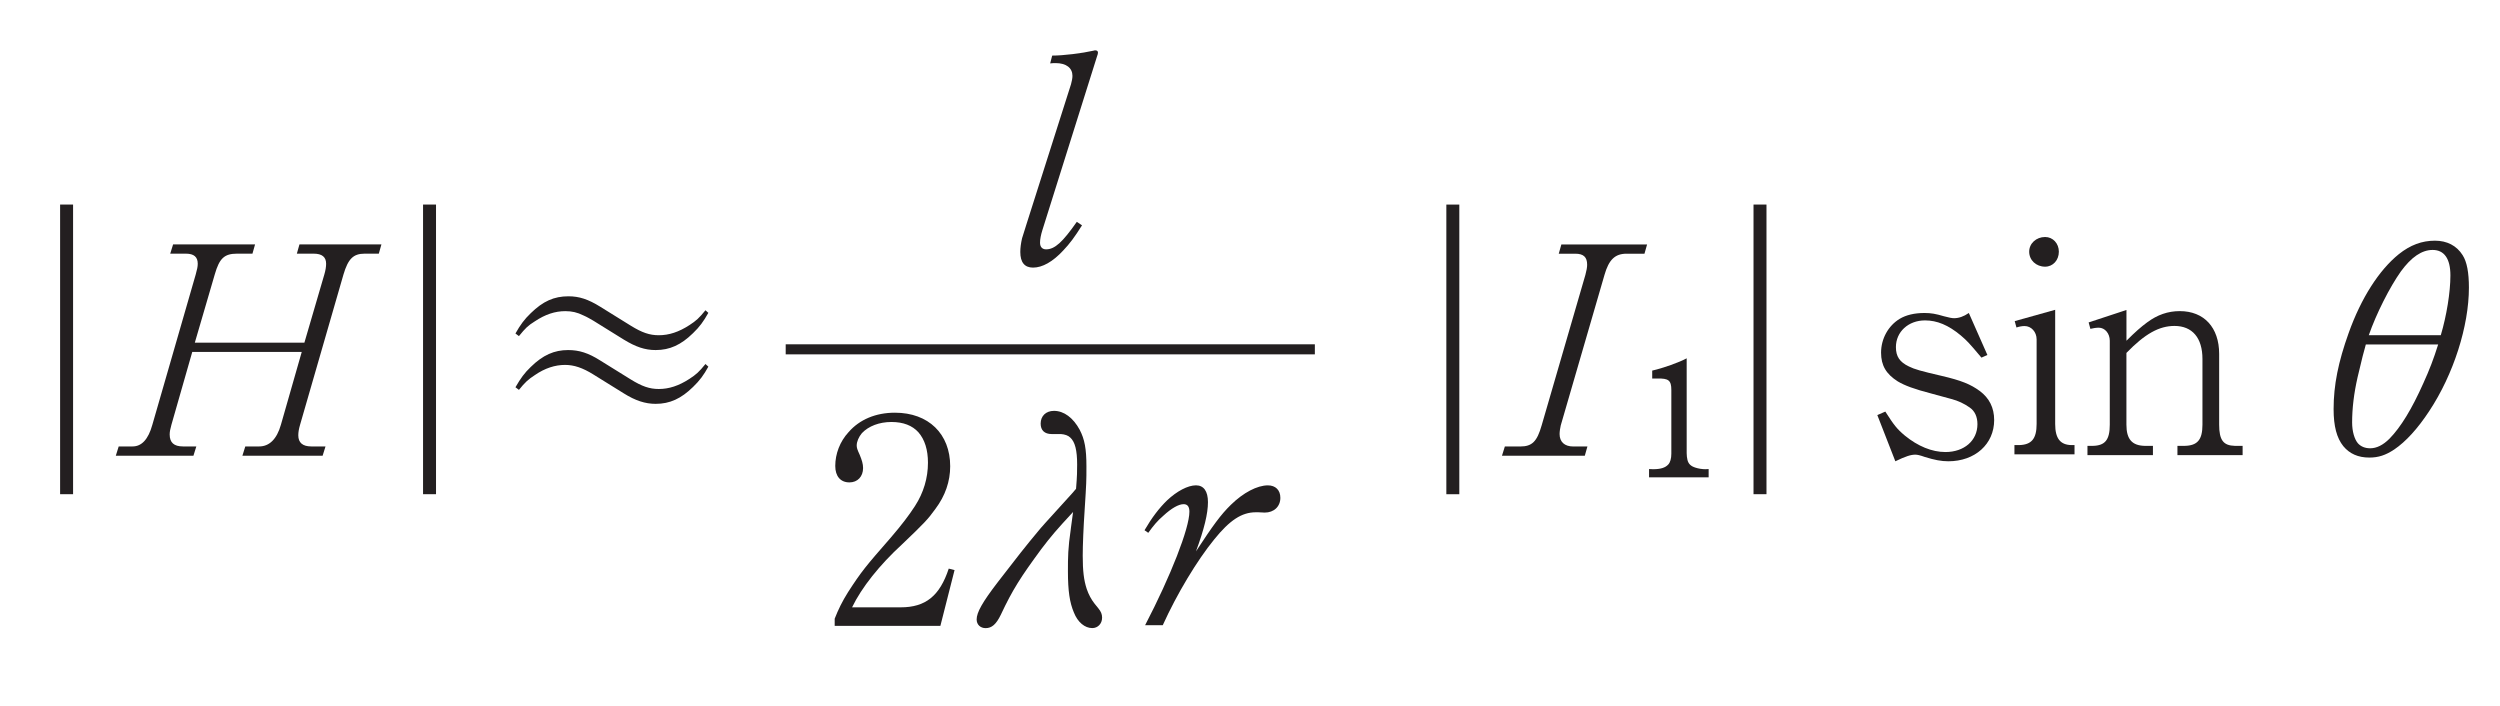 <?xml version="1.0"?><!--Antenna House PDF Viewer SDK V3.3 MR13 (3,3,2014,0515) for Windows Copyright (c) 1999-2014 Antenna House, Inc.--><svg xml:space="preserve" version="1.1" fill="black" fill-rule="evenodd" font-style="normal" font-weight="normal" font-stretch="normal" width="91.75pt" height="25.9pt" viewBox="0 0 91.75 25.9" xmlns="http://www.w3.org/2000/svg" xmlns:xlink="http://www.w3.org/1999/xlink"><defs><clipPath id="c0"><rect x="0" y="0" width="91.75" height="25.9" fill="none" clip-rule="evenodd"/></clipPath><clipPath id="c1"><rect x="-1" y="-1" width="597" height="844" fill="none" clip-rule="evenodd"/></clipPath><clipPath id="c2"><rect x="0" y="0" width="595" height="842" fill="none" clip-rule="evenodd"/></clipPath><clipPath id="c3"><rect x="0" y="0" width="595" height="842" fill="none" clip-rule="evenodd"/></clipPath><clipPath id="c4"><path d="M157.586,688.873h-166.233v10.105h26.625v-1.568h81.36v6.941c12.311,7.046 20.608,20.31 20.608,35.511c0,15.201 -8.297,28.464 -20.608,35.509v3.399h-7.685c-3.967,1.283 -8.197,1.975 -12.591,1.975h-87.709v33.88h166.233v-125.752" fill="none" clip-rule="nonzero"/></clipPath><clipPath id="c5"><path d="M.015,816.432h595.01v-127.559h-595.01v127.559z" fill="none" clip-rule="nonzero"/></clipPath><clipPath id="c6"><path d="M.015,816.432h595.01v-127.559h-595.01v127.559z" fill="none" clip-rule="nonzero"/></clipPath><clipPath id="c7"><path d="M138.053,789.157l-9.515,11.988l-4.665,-3.295l-2.181,-4.5l.307,-5.704l15.507,.383l.547,1.128" fill="none" clip-rule="nonzero"/></clipPath><radialGradient id="g0" gradientUnits="userSpaceOnUse" cx="0" cy="0" r="8.698" fx="0" fy="0"><stop stop-color="#FEE7DC" offset="0" stop-opacity="1"/><stop stop-color="#F4DDD0" offset="0.101" stop-opacity="1"/><stop stop-color="#F4DDD0" offset="0.101" stop-opacity="1"/><stop stop-color="#B9A382" offset="0.899" stop-opacity="1"/><stop stop-color="#B9A382" offset="0.899" stop-opacity="1"/><stop stop-color="#A67E5A" offset="1" stop-opacity="1"/></radialGradient><clipPath id="c8"><path d="M138.03,789.177l1.314,-.637l.404,-.499c.231,-.311 .433,-.408 .433,-.408c.201,-.098 .304,-.274 .156,-.451c-.147,-.177 -.928,.09 -1.305,.211c-.378,.121 -1.238,.497 -1.526,.636c-.284,.138 .045,1.206 .524,1.148" fill="none" clip-rule="nonzero"/></clipPath><radialGradient id="g1" gradientUnits="userSpaceOnUse" cx="0" cy="0" r="2.734" fx="0" fy="0"><stop stop-color="#6FAD74" offset="0" stop-opacity="1"/><stop stop-color="#3C9D52" offset="0.354" stop-opacity="1"/><stop stop-color="#3C9D52" offset="0.354" stop-opacity="1"/><stop stop-color="#209748" offset="0.479" stop-opacity="1"/><stop stop-color="#209748" offset="0.479" stop-opacity="1"/><stop stop-color="#0C9546" offset="0.525" stop-opacity="1"/><stop stop-color="#0C9546" offset="0.525" stop-opacity="1"/><stop stop-color="#069546" offset="0.529" stop-opacity="1"/><stop stop-color="#069546" offset="0.529" stop-opacity="1"/><stop stop-color="#069545" offset="0.533" stop-opacity="1"/><stop stop-color="#069545" offset="0.533" stop-opacity="1"/><stop stop-color="#009545" offset="0.537" stop-opacity="1"/><stop stop-color="#009545" offset="0.537" stop-opacity="1"/><stop stop-color="#006738" offset="1" stop-opacity="1"/></radialGradient><clipPath id="c9"><path d="M.015,816.432h595.01v-127.559h-595.01v127.559z" fill="none" clip-rule="nonzero"/></clipPath><clipPath id="c10"><path d="M99.338,697.41h-81.36v1.568h61.084c7.379,0 14.3,1.954 20.276,5.373v-6.941m0,77.961c-2.418,1.384 -4.991,2.528 -7.685,3.399h7.685v-3.399" fill="none" clip-rule="nonzero"/></clipPath><clipPath id="c11"><path d="M79.062,698.978h-61.084v79.792h73.675c2.694,-.871 5.267,-2.015 7.685,-3.399v-71.02c-5.976,-3.419 -12.897,-5.373 -20.276,-5.373m-5.798,6.832c.134,0 .274,0 .42,0c4.131,0 7.886,3.146 7.886,4.996c0,1.851 0,22.023 0,24.059c0,2.036 -2.629,6.107 -3.943,7.032c-1.313,.926 -.75,1.296 .563,2.221c1.313,.926 5.633,6.662 5.633,10.734c0,4.071 -2.253,8.142 -2.817,9.068c-.563,.926 -.562,1.85 -.562,2.591c0,.74 3.191,2.22 3.191,3.516c0,1.296 -12.767,3.886 -14.082,3.886v-.079c-.268,.026 -.467,.038 -.572,.038l.004,-.059c-.555,.035 -.999,.039 -1.145,.039l.003,-.02c-.06,0 -.117,0 -.17,0c-.194,0 -.338,0 -.404,0l.003,-.015c-.049,0 -.097,0 -.142,-.003c-.017,0 -.034,0 -.051,0c-.046,0 -.091,0 -.137,0c-.071,.003 -.145,.005 -.223,.005c-.054,0 -.111,0 -.168,0c-.071,.004 -.15,.007 -.235,.007c-.066,0 -.135,0 -.207,-.004c-.066,.006 -.144,.009 -.23,.009c-.076,0 -.158,0 -.245,-.006c0,0 0,0 0,0c-.057,.009 -.13,.013 -.216,.013c-.081,0 -.174,-.003 -.275,-.01c-.019,.003 -.037,.006 -.054,.009c-.04,.006 -.092,.009 -.152,.009c-.082,0 -.18,-.005 -.29,-.014c-.036,.005 -.071,.011 -.103,.016c-.028,.004 -.063,.006 -.104,.006c-.077,0 -.177,-.007 -.292,-.018c-.054,.008 -.104,.016 -.149,.022c-.018,.003 -.041,.004 -.069,.004c-.099,0 -.257,-.017 -.45,-.044c-.009,0 -.018,.003 -.026,.004c-.011,0 -.026,0 -.043,0c-.054,0 -.137,-.007 -.24,-.021c-.102,.016 -.19,.029 -.262,.038c-.007,0 -.014,0 -.024,0c-.044,0 -.122,-.01 -.224,-.026c-.119,.019 -.219,.033 -.297,.043c-.003,0 -.007,0 -.012,0c-.033,0 -.104,-.01 -.203,-.028c-.137,.021 -.248,.037 -.33,.046c0,0 -.003,0 -.005,0c-.022,0 -.085,-.011 -.179,-.03c-.155,.024 -.277,.04 -.361,.049l-.083,-.021c-.209,.027 -.366,.04 -.462,.04l-1.992,-.539c-2.282,-.34 -5.651,-1.058 -7.866,-1.752c-1.338,-.399 -2.256,-.802 -2.256,-1.145c0,-.098 .02,-.199 .058,-.303c.128,-.349 .452,-.732 .845,-1.107c.268,-.256 .568,-.51 .859,-.748c.396,-.34 .749,-.617 .92,-.753c.131,-.113 .241,-.215 .32,-.303c.108,-.136 .135,-.228 .137,-.236c0,0 0,0 0,0c0,0 0,-.003 0,-.005c0,-.773 0,-2.801 0,-3.282c-2.025,-2.264 -3.256,-5.252 -3.256,-8.529c0,-5.217 3.123,-9.705 7.601,-11.697c-4.555,-1.903 -5.75,-6.472 -5.75,-9.683c0,-4.15 0,-21.574 0,-24.433c0,-2.859 4.057,-3.587 10.479,-3.587h.363c.161,0 .32,0 .477,0v0c0,0 -.069,0 -.092,0h.092c.233,0 .997,0 3.191,0c.134,0 .274,0 .42,0c.134,0 .274,0 .42,0c.134,0 .274,0 .42,0c.134,0 .274,0 .421,0c.134,0 .273,0 .42,0c.353,0 .703,.023 1.048,.066c.051,0 .103,.003 .154,.005c.019,0 .039,0 .058,0c.118,0 .235,.003 .351,.008c.023,0 .046,0 .07,0c.052,0 .105,0 .157,0c0,0 .008,0 .013,0c.075,0 .205,0 .42,0v-.019c0,0 -.069,0 -.092,0h.092c.075,0 .205,0 .419,0v-.061c0,0 -.069,0 -.092,0h.092c.234,0 .998,0 3.192,0c.134,0 .273,0 .42,0m-32.901,51.696l.046,-.186l.155,.039l.654,1.339c.01,0 .019,0 .029,0c.187,0 .338,.152 .338,.339c0,.187 -.151,.339 -.338,.339c-.187,0 -.339,-.152 -.339,-.339c0,-.054 .012,-.105 .035,-.151l-.044,-.065l-.011,-.016c-.134,-.129 -.316,-.29 -.509,-.427c-.196,-.139 -.402,-.253 -.576,-.284c0,0 -.004,0 -.006,0c0,0 0,0 0,0c-.011,0 -.022,-.003 -.033,-.004l-.111,-.138l.137,-.111v0v0c.074,.007 .151,.027 .23,.055c-.17,-.149 -.3,-.249 -.356,-.267c0,0 0,0 0,0c0,0 0,0 0,0l-.089,-.153l.153,-.089c.083,.023 .229,.127 .402,.273l.028,-.164v0v0l.164,.021l.175,.259l-.13,-.268m1.279,2.604c0,-.187 .153,-.339 .339,-.339c.183,0 .332,.145 .339,.326c0,.004 0,.009 0,.013c0,.08 -.028,.154 -.075,.212c-.062,.078 -.157,.127 -.264,.127c-.182,0 -.332,-.145 -.339,-.326c0,-.004 0,-.008 0,-.013m1.052,1.412c-.177,-.011 -.318,-.158 -.318,-.338c0,-.188 .153,-.34 .339,-.34c.188,0 .339,.152 .339,.34c0,.187 -.151,.339 -.339,.339c-.007,0 -.014,0 -.021,0m.417,.736c0,-.188 .152,-.34 .339,-.34c.183,0 .331,.145 .338,.326c0,.005 0,.009 0,.014c0,.186 -.152,.338 -.339,.338c-.183,0 -.332,-.144 -.339,-.325c0,-.005 0,-.009 0,-.013m1.073,.734c0,0 0,0 0,0c.188,0 .339,.152 .339,.339c0,.187 -.151,.339 -.339,.339c0,0 0,0 0,0c-.186,0 -.339,-.152 -.339,-.339c0,-.187 .153,-.339 .339,-.339m.396,1.413c0,-.187 .152,-.339 .339,-.339c.187,0 .338,.152 .338,.339c0,.187 -.151,.339 -.338,.339c-.187,0 -.339,-.152 -.339,-.339m.734,1.074c0,-.188 .152,-.339 .339,-.339c.187,0 .339,.151 .339,.339c0,.187 -.152,.339 -.339,.339c-.182,0 -.332,-.145 -.339,-.326c0,-.005 0,-.009 0,-.013m1.073,.734v0c.157,0 .288,.106 .327,.251c.008,.028 .012,.058 .012,.088c0,.188 -.151,.339 -.339,.339v0c0,0 0,0 0,0c-.157,0 -.29,-.108 -.328,-.254c-.007,-.027 -.011,-.055 -.011,-.085c0,-.187 .153,-.339 .339,-.339c0,0 0,0 0,0m.396,1.413c0,-.187 .152,-.339 .339,-.339c.187,0 .338,.152 .338,.339c0,.187 -.151,.339 -.338,.339c-.187,0 -.339,-.152 -.339,-.339m.734,1.074c0,-.188 .152,-.34 .339,-.34c.187,0 .339,.152 .339,.34c0,.187 -.152,.339 -.339,.339c-.187,0 -.339,-.152 -.339,-.339m.961,.565c.188,0 .339,.152 .339,.339c0,.187 -.151,.339 -.339,.339c-.187,0 -.339,-.152 -.339,-.339c0,-.004 0,-.009 0,-.013c.007,-.181 .157,-.326 .339,-.326m20.334,-63.375c-.004,0 -.009,0 -.013,0c.004,0 .009,0 .013,0" fill="none" clip-rule="nonzero"/></clipPath><clipPath id="c12"><path d="M73.684,705.81c-.146,0 -.286,0 -.42,0c4.131,0 7.886,3.146 7.886,4.996c0,1.851 0,22.023 0,24.059c0,2.036 -2.629,6.107 -3.943,7.032c-1.313,.926 -.751,1.296 .563,2.221c1.313,.926 5.633,6.662 5.633,10.734c0,4.071 -2.253,8.142 -2.817,9.068c-.563,.926 -.562,1.85 -.562,2.591c0,.74 3.191,2.22 3.191,3.516c0,.997 -7.598,2.765 -11.587,3.506c-.818,.154 -1.568,.252 -2.074,.301v.079c1.315,0 14.082,-2.59 14.082,-3.886c0,-1.296 -3.191,-2.776 -3.191,-3.516c0,-.741 0,-1.665 .562,-2.591c.564,-.926 2.817,-4.997 2.817,-9.068c0,-4.072 -4.32,-9.808 -5.633,-10.734c-1.313,-.925 -1.876,-1.295 -.563,-2.221c1.314,-.925 3.943,-4.996 3.943,-7.032c0,-2.036 0,-22.208 0,-24.059c0,-1.85 -3.755,-4.996 -7.886,-4.996" fill="none" clip-rule="nonzero"/></clipPath><clipPath id="c13"><path d="M73.264,705.81c-.147,0 -.286,0 -.42,0c4.131,0 7.885,3.146 7.885,4.996c0,1.851 0,22.023 0,24.059c0,2.036 -2.629,6.107 -3.942,7.032c-1.313,.926 -.751,1.296 .563,2.221c1.313,.926 5.632,6.662 5.632,10.734c0,4.071 -2.253,8.142 -2.816,9.068c-.564,.926 -.562,1.85 -.562,2.591c0,.74 3.191,2.22 3.191,3.516c0,1.012 -7.859,2.81 -11.712,3.525c-.324,.06 -.648,.108 -.954,.146c-.394,.056 -.791,.092 -1.143,.115l-.004,.059c.105,0 .304,-.012 .572,-.038c.506,-.049 1.256,-.147 2.074,-.301c3.989,-.741 11.587,-2.509 11.587,-3.506c0,-1.296 -3.191,-2.776 -3.191,-3.516c0,-.741 0,-1.665 .562,-2.591c.564,-.926 2.817,-4.997 2.817,-9.068c0,-4.072 -4.32,-9.808 -5.633,-10.734c-1.314,-.925 -1.876,-1.295 -.563,-2.221c1.314,-.925 3.943,-4.996 3.943,-7.032c0,-2.036 0,-22.208 0,-24.059c0,-1.85 -3.755,-4.996 -7.886,-4.996" fill="none" clip-rule="nonzero"/></clipPath><clipPath id="c14"><path d="M72.844,705.81c-2.194,0 -2.958,0 -3.192,0v.061c.453,0 1.284,0 2.772,0c4.131,0 7.886,3.146 7.886,4.997c0,1.85 0,22.022 0,24.058c0,2.036 -2.629,6.107 -3.942,7.032c-1.314,.926 -.751,1.296 .562,2.221c1.314,.926 5.633,6.663 5.633,10.734c0,4.071 -2.253,8.143 -2.816,9.068c-.564,.926 -.563,1.851 -.563,2.591c0,.74 3.192,2.22 3.192,3.516c0,1.027 -8.118,2.86 -11.837,3.544c-.135,.025 -.272,.047 -.409,.066c.306,-.038 .63,-.086 .954,-.146c3.853,-.715 11.712,-2.513 11.712,-3.525c0,-1.296 -3.191,-2.776 -3.191,-3.516c0,-.741 0,-1.665 .562,-2.591c.563,-.926 2.816,-4.997 2.816,-9.068c0,-4.072 -4.319,-9.808 -5.632,-10.734c-1.314,-.925 -1.876,-1.295 -.563,-2.221c1.313,-.925 3.942,-4.996 3.942,-7.032c0,-2.036 0,-22.208 0,-24.059c0,-1.85 -3.754,-4.996 -7.885,-4.996m-3.192,0h-.092c.023,0 .092,0 .092,0" fill="none" clip-rule="nonzero"/></clipPath><clipPath id="c15"><path d="M72.423,705.871c-1.488,0 -2.319,0 -2.772,0c-.214,0 -.344,0 -.419,0v.019c.453,0 1.283,0 2.771,0c4.131,0 7.886,3.146 7.886,4.997c0,1.85 0,22.023 0,24.058c0,2.036 -2.629,6.107 -3.942,7.033c-1.314,.925 -.751,1.295 .562,2.22c1.314,.926 5.633,6.663 5.633,10.734c0,4.071 -2.253,8.143 -2.816,9.068c-.564,.926 -.563,1.851 -.563,2.591c0,.74 3.191,2.221 3.191,3.516c0,1.042 -8.377,2.911 -11.961,3.563c-.714,.13 -1.579,.158 -2.149,.162l-.003,.02c.146,0 .59,-.004 1.145,-.039c.352,-.023 .749,-.059 1.143,-.115c.137,-.019 .274,-.041 .409,-.066c3.719,-.684 11.837,-2.517 11.837,-3.544c0,-1.296 -3.192,-2.776 -3.192,-3.516c0,-.74 0,-1.665 .563,-2.591c.563,-.925 2.816,-4.997 2.816,-9.068c0,-4.071 -4.319,-9.808 -5.633,-10.734c-1.313,-.925 -1.876,-1.295 -.562,-2.221c1.313,-.925 3.942,-4.996 3.942,-7.032c0,-2.036 0,-22.208 0,-24.058c0,-1.851 -3.755,-4.997 -7.886,-4.997m-3.191,0h-.092c.023,0 .092,0 .092,0" fill="none" clip-rule="nonzero"/></clipPath><clipPath id="c16"><path d="M72.003,705.89c-1.488,0 -2.318,0 -2.771,0c-.215,0 -.345,0 -.42,0c.055,0 .11,.003 .166,.005c.028,0 .056,0 .084,0c.105,0 .209,0 .313,.006c.035,0 .071,0 .107,0c.047,0 .094,0 .141,0c.473,0 1.109,0 1.96,0c4.131,0 7.886,3.146 7.886,4.996c0,1.851 0,22.023 0,24.059c0,2.036 -2.629,6.107 -3.943,7.032c-1.313,.926 -.75,1.296 .563,2.221c1.313,.926 5.633,6.663 5.633,10.734c0,4.071 -2.253,8.143 -2.817,9.068c-.563,.925 -.562,1.851 -.562,2.591c0,.74 3.191,2.22 3.191,3.516c0,1.057 -8.637,2.961 -12.086,3.582c-.531,.096 -1.203,.118 -1.753,.118c-.152,0 -.294,0 -.422,-.004l-.003,.015c.066,0 .21,0 .404,0c.053,0 .11,0 .17,0c.57,-.004 1.435,-.032 2.149,-.162c3.584,-.652 11.961,-2.521 11.961,-3.563c0,-1.295 -3.191,-2.776 -3.191,-3.516c0,-.74 0,-1.665 .563,-2.591c.563,-.925 2.816,-4.997 2.816,-9.068c0,-4.071 -4.319,-9.808 -5.633,-10.734c-1.313,-.925 -1.876,-1.295 -.562,-2.22c1.313,-.926 3.942,-4.997 3.942,-7.033c0,-2.035 0,-22.208 0,-24.058c0,-1.851 -3.755,-4.997 -7.886,-4.997m-3.191,0c-.005,0 -.013,0 -.013,0c.004,0 .009,0 .013,0" fill="none" clip-rule="nonzero"/></clipPath><clipPath id="c17"><path d="M71.583,705.903c-.851,0 -1.487,0 -1.96,0c.046,0 .092,0 .138,.003c.046,0 .093,0 .141,0c.071,0 .142,0 .212,.003c.307,0 .655,0 1.049,0c4.131,0 7.886,3.146 7.886,4.997c0,1.85 0,22.022 0,24.058c0,2.036 -2.629,6.107 -3.943,7.033c-1.313,.925 -.751,1.295 .563,2.22c1.313,.926 5.633,6.663 5.633,10.734c0,4.071 -2.253,8.143 -2.817,9.068c-.563,.926 -.562,1.851 -.562,2.591c0,.74 3.191,2.221 3.191,3.516c0,1.072 -8.896,3.012 -12.211,3.601c-.374,.067 -.853,.087 -1.309,.087c-.087,0 -.172,0 -.256,0c-.028,0 -.055,0 -.083,0c-.041,0 -.082,0 -.124,0c.045,0 .093,0 .142,.003c.128,0 .27,.004 .422,.004c.55,0 1.222,-.022 1.753,-.118c3.449,-.621 12.086,-2.525 12.086,-3.582c0,-1.296 -3.191,-2.776 -3.191,-3.516c0,-.74 0,-1.666 .562,-2.591c.564,-.925 2.817,-4.997 2.817,-9.068c0,-4.071 -4.32,-9.808 -5.633,-10.734c-1.313,-.925 -1.876,-1.295 -.563,-2.221c1.314,-.925 3.943,-4.996 3.943,-7.032c0,-2.036 0,-22.208 0,-24.059c0,-1.85 -3.755,-4.996 -7.886,-4.996" fill="none" clip-rule="nonzero"/></clipPath><clipPath id="c18"><path d="M71.163,705.909c-.394,0 -.742,0 -1.049,0c.008,0 .015,0 .023,0c.061,0 .122,0 .185,0c.048,0 .095,0 .142,0c.09,0 .183,0 .279,0c4.13,0 7.886,3.146 7.886,4.997c0,1.85 0,22.022 0,24.058c0,2.036 -2.63,6.107 -3.943,7.033c-1.313,.925 -.751,1.295 .563,2.22c1.313,.926 5.632,6.663 5.632,10.734c0,4.071 -2.252,8.143 -2.816,9.068c-.564,.926 -.562,1.851 -.562,2.591c0,.74 3.191,2.221 3.191,3.516c0,1.087 -9.156,3.062 -12.335,3.62c-.271,.048 -.62,.064 -.98,.064c-.013,0 -.027,0 -.041,0c.084,0 .169,0 .256,0c.456,0 .935,-.02 1.309,-.087c3.315,-.589 12.211,-2.529 12.211,-3.601c0,-1.295 -3.191,-2.776 -3.191,-3.516c0,-.74 0,-1.665 .562,-2.591c.564,-.925 2.817,-4.997 2.817,-9.068c0,-4.071 -4.32,-9.808 -5.633,-10.734c-1.314,-.925 -1.876,-1.295 -.563,-2.22c1.314,-.926 3.943,-4.997 3.943,-7.033c0,-2.036 0,-22.208 0,-24.058c0,-1.851 -3.755,-4.997 -7.886,-4.997" fill="none" clip-rule="nonzero"/></clipPath><clipPath id="c19"><path d="M70.743,705.911c-.096,0 -.189,0 -.279,0c4.074,.07 7.744,3.166 7.744,4.995c0,1.851 0,22.023 0,24.059c0,2.036 -2.629,6.107 -3.942,7.032c-1.314,.926 -.751,1.295 .562,2.221c1.314,.926 5.633,6.662 5.633,10.734c0,4.071 -2.253,8.142 -2.816,9.068c-.564,.925 -.563,1.85 -.563,2.591c0,.74 3.192,2.22 3.192,3.516c0,1.102 -9.415,3.112 -12.461,3.639c-.155,.027 -.347,.041 -.558,.045c.028,0 .055,0 .083,0c.014,0 .028,0 .041,0c.36,0 .709,-.016 .98,-.064c3.179,-.558 12.335,-2.533 12.335,-3.62c0,-1.295 -3.191,-2.776 -3.191,-3.516c0,-.74 0,-1.665 .562,-2.591c.564,-.925 2.816,-4.997 2.816,-9.068c0,-4.071 -4.319,-9.808 -5.632,-10.734c-1.314,-.925 -1.876,-1.295 -.563,-2.22c1.313,-.926 3.943,-4.997 3.943,-7.033c0,-2.036 0,-22.208 0,-24.058c0,-1.851 -3.756,-4.997 -7.886,-4.997" fill="none" clip-rule="nonzero"/></clipPath><clipPath id="c20"><path d="M70.322,705.91c-.063,0 -.124,0 -.185,0c4.037,.115 7.651,3.178 7.651,4.993c0,1.85 0,22.023 0,24.059c0,2.035 -2.629,6.107 -3.942,7.032c-1.314,.926 -.751,1.295 .562,2.221c1.314,.925 5.633,6.662 5.633,10.733c0,4.072 -2.253,8.143 -2.816,9.069c-.564,.925 -.563,1.85 -.563,2.59c0,.741 3.192,2.221 3.192,3.517c0,1.116 -9.675,3.162 -12.585,3.658c-.093,.015 -.204,.025 -.326,.03c.046,0 .091,0 .137,0c.017,0 .034,0 .051,0c.042,0 .083,0 .124,0c.211,-.004 .403,-.018 .558,-.045c3.046,-.527 12.461,-2.537 12.461,-3.639c0,-1.296 -3.192,-2.776 -3.192,-3.516c0,-.741 0,-1.666 .563,-2.591c.563,-.926 2.816,-4.997 2.816,-9.068c0,-4.072 -4.319,-9.808 -5.633,-10.734c-1.313,-.926 -1.876,-1.295 -.562,-2.221c1.313,-.925 3.942,-4.996 3.942,-7.032c0,-2.036 0,-22.208 0,-24.059c0,-1.829 -3.67,-4.925 -7.744,-4.995c-.047,0 -.094,0 -.142,0" fill="none" clip-rule="nonzero"/></clipPath><clipPath id="c21"><path d="M69.902,705.906c-.048,0 -.095,0 -.141,0c4.019,.137 7.607,3.183 7.607,4.992c0,1.851 0,22.023 0,24.059c0,2.036 -2.629,6.107 -3.943,7.032c-1.313,.926 -.75,1.295 .563,2.221c1.313,.925 5.633,6.662 5.633,10.733c0,4.072 -2.253,8.143 -2.817,9.069c-.563,.925 -.562,1.85 -.562,2.591c0,.74 3.191,2.22 3.191,3.516c0,1.131 -9.933,3.212 -12.709,3.677c-.051,.008 -.108,.015 -.172,.019c.057,0 .114,0 .168,0c.078,0 .152,0 .223,-.005c.122,-.005 .233,-.015 .326,-.03c2.91,-.496 12.585,-2.542 12.585,-3.658c0,-1.296 -3.192,-2.776 -3.192,-3.517c0,-.74 0,-1.665 .563,-2.59c.563,-.926 2.816,-4.997 2.816,-9.069c0,-4.071 -4.319,-9.808 -5.633,-10.733c-1.313,-.926 -1.876,-1.295 -.562,-2.221c1.313,-.925 3.942,-4.997 3.942,-7.032c0,-2.036 0,-22.209 0,-24.059c0,-1.815 -3.614,-4.878 -7.651,-4.993c-.008,0 -.015,0 -.023,0c-.07,0 -.141,-.003 -.212,-.003" fill="none" clip-rule="nonzero"/></clipPath><clipPath id="c22"><path d="M69.482,705.901c-.036,0 -.072,0 -.107,0c4.005,.153 7.573,3.188 7.573,4.991c0,1.851 0,22.023 0,24.059c0,2.036 -2.629,6.107 -3.943,7.032c-1.313,.926 -.751,1.295 .563,2.221c1.313,.925 5.633,6.662 5.633,10.733c0,4.072 -2.253,8.143 -2.817,9.069c-.563,.925 -.562,1.85 -.562,2.591c0,.74 3.191,2.22 3.191,3.516c0,1.146 -10.192,3.262 -12.834,3.696c-.022,.003 -.045,.006 -.069,.009c.072,0 .141,.004 .207,.004c.085,0 .164,-.003 .235,-.007c.064,-.004 .121,-.011 .172,-.019c2.776,-.465 12.709,-2.546 12.709,-3.677c0,-1.296 -3.191,-2.776 -3.191,-3.516c0,-.741 0,-1.666 .562,-2.591c.564,-.926 2.817,-4.997 2.817,-9.069c0,-4.071 -4.32,-9.808 -5.633,-10.733c-1.313,-.926 -1.876,-1.295 -.563,-2.221c1.314,-.925 3.943,-4.996 3.943,-7.032c0,-2.036 0,-22.208 0,-24.059c0,-1.809 -3.588,-4.855 -7.607,-4.992c-.046,0 -.092,-.003 -.138,-.003c-.047,0 -.094,0 -.141,0" fill="none" clip-rule="nonzero"/></clipPath><clipPath id="c23"><path d="M69.062,705.895c-.028,0 -.056,0 -.084,0c3.996,.164 7.549,3.19 7.549,4.99c0,1.851 0,22.023 0,24.059c0,2.036 -2.629,6.107 -3.942,7.032c-1.313,.926 -.751,1.295 .563,2.221c1.313,.926 5.632,6.662 5.632,10.734c0,4.071 -2.253,8.142 -2.816,9.068c-.564,.925 -.562,1.85 -.562,2.591c0,.74 3.191,2.22 3.191,3.516c0,1.161 -10.448,3.312 -12.958,3.715c.087,.004 .169,.006 .245,.006c.086,0 .164,-.003 .23,-.009c.024,-.003 .047,-.006 .069,-.009c2.642,-.434 12.834,-2.55 12.834,-3.696c0,-1.296 -3.191,-2.776 -3.191,-3.516c0,-.741 0,-1.666 .562,-2.591c.564,-.926 2.817,-4.997 2.817,-9.069c0,-4.071 -4.32,-9.808 -5.633,-10.733c-1.314,-.926 -1.876,-1.295 -.563,-2.221c1.314,-.925 3.943,-4.996 3.943,-7.032c0,-2.036 0,-22.208 0,-24.059c0,-1.803 -3.568,-4.838 -7.573,-4.991c-.104,-.004 -.208,-.006 -.313,-.006" fill="none" clip-rule="nonzero"/></clipPath><clipPath id="c24"><path d="M68.642,705.889c-.024,0 -.047,0 -.07,0c3.99,.17 7.535,3.191 7.535,4.989c0,1.85 0,22.023 0,24.059c0,2.035 -2.629,6.106 -3.942,7.032c-1.314,.925 -.751,1.295 .562,2.221c1.314,.925 5.633,6.662 5.633,10.733c0,4.071 -2.253,8.143 -2.816,9.068c-.564,.926 -.563,1.851 -.563,2.591c0,.74 3.192,2.221 3.192,3.517c0,1.167 -10.553,3.33 -13.03,3.725c.101,.007 .194,.01 .275,.01c.086,0 .159,-.004 .216,-.013c0,0 0,0 0,0c2.51,-.403 12.958,-2.554 12.958,-3.715c0,-1.296 -3.191,-2.776 -3.191,-3.516c0,-.741 0,-1.666 .562,-2.591c.563,-.926 2.816,-4.997 2.816,-9.068c0,-4.072 -4.319,-9.808 -5.632,-10.734c-1.314,-.926 -1.876,-1.295 -.563,-2.221c1.313,-.925 3.942,-4.996 3.942,-7.032c0,-2.036 0,-22.208 0,-24.059c0,-1.8 -3.553,-4.826 -7.549,-4.99c-.056,0 -.111,-.003 -.166,-.005c-.004,0 -.009,0 -.013,0c-.052,0 -.105,0 -.157,0" fill="none" clip-rule="nonzero"/></clipPath><clipPath id="c25"><path d="M68.221,705.881c-.019,0 -.039,0 -.058,0c3.986,.175 7.524,3.192 7.524,4.989c0,1.85 0,22.023 0,24.058c0,2.036 -2.629,6.107 -3.942,7.033c-1.314,.925 -.751,1.295 .562,2.221c1.314,.925 5.633,6.662 5.633,10.733c0,4.071 -2.253,8.143 -2.816,9.068c-.564,.926 -.563,1.851 -.563,2.591c0,.74 3.192,2.221 3.192,3.517c0,1.173 -10.652,3.348 -13.106,3.737c.11,.009 .208,.014 .29,.014c.06,0 .112,-.003 .152,-.009c.017,-.003 .035,-.006 .054,-.009c2.477,-.395 13.03,-2.558 13.03,-3.725c0,-1.296 -3.192,-2.777 -3.192,-3.517c0,-.74 0,-1.665 .563,-2.591c.563,-.925 2.816,-4.997 2.816,-9.068c0,-4.071 -4.319,-9.808 -5.633,-10.733c-1.313,-.926 -1.876,-1.296 -.562,-2.221c1.313,-.926 3.942,-4.997 3.942,-7.032c0,-2.036 0,-22.209 0,-24.059c0,-1.798 -3.545,-4.819 -7.535,-4.989c-.116,-.005 -.233,-.008 -.351,-.008" fill="none" clip-rule="nonzero"/></clipPath><clipPath id="c26"><path d="M68.009,705.876c.088,.011 .175,.023 .262,.036c3.765,.401 6.996,3.233 6.996,4.949c0,1.851 0,22.023 0,24.059c0,2.036 -2.629,6.107 -3.943,7.033c-1.313,.925 -.75,1.295 .563,2.22c1.313,.926 5.633,6.663 5.633,10.734c0,4.071 -2.253,8.143 -2.817,9.068c-.563,.926 -.562,1.851 -.562,2.591c0,.74 3.191,2.22 3.191,3.516c0,1.18 -10.748,3.366 -13.184,3.75c.115,.011 .215,.018 .292,.018c.041,0 .076,0 .104,-.006c.032,-.005 .067,-.011 .103,-.016c2.454,-.389 13.106,-2.564 13.106,-3.737c0,-1.296 -3.192,-2.777 -3.192,-3.517c0,-.74 0,-1.665 .563,-2.591c.563,-.925 2.816,-4.997 2.816,-9.068c0,-4.071 -4.319,-9.808 -5.633,-10.733c-1.313,-.926 -1.876,-1.296 -.562,-2.221c1.313,-.926 3.942,-4.997 3.942,-7.033c0,-2.035 0,-22.208 0,-24.058c0,-1.797 -3.538,-4.814 -7.524,-4.989c-.051,0 -.103,-.004 -.154,-.005" fill="none" clip-rule="nonzero"/></clipPath><clipPath id="c27"><path d="M68.271,705.912c3.582,.557 6.576,3.242 6.576,4.894c0,1.851 0,22.023 0,24.059c0,2.036 -2.629,6.107 -3.943,7.032c-1.313,.926 -.751,1.296 .563,2.221c1.313,.926 5.633,6.662 5.633,10.734c0,4.071 -2.253,8.142 -2.817,9.068c-.563,.926 -.562,1.85 -.562,2.591c0,.74 3.191,2.22 3.191,3.516c0,1.216 -11.385,3.494 -13.432,3.787c.193,.027 .351,.044 .45,.044c.028,0 .051,0 .069,-.004c.045,-.006 .095,-.014 .149,-.022c2.436,-.384 13.184,-2.57 13.184,-3.75c0,-1.296 -3.191,-2.776 -3.191,-3.516c0,-.74 0,-1.665 .562,-2.591c.564,-.925 2.817,-4.997 2.817,-9.068c0,-4.071 -4.32,-9.808 -5.633,-10.734c-1.313,-.925 -1.876,-1.295 -.563,-2.22c1.314,-.926 3.943,-4.997 3.943,-7.033c0,-2.036 0,-22.208 0,-24.059c0,-1.716 -3.231,-4.548 -6.996,-4.949" fill="none" clip-rule="nonzero"/></clipPath><clipPath id="c28"><path d="M66.961,705.81c-.147,0 -.286,0 -.42,0c4.13,0 7.885,3.146 7.885,4.996c0,1.851 0,22.023 0,24.059c0,2.036 -2.629,6.107 -3.942,7.032c-1.313,.926 -.751,1.296 .563,2.221c1.313,.926 5.632,6.662 5.632,10.734c0,4.071 -2.253,8.142 -2.816,9.068c-.564,.926 -.562,1.85 -.562,2.591c0,.74 3.191,2.22 3.191,3.516c0,1.187 -10.838,3.382 -13.321,3.772c.103,.014 .186,.021 .24,.021c.017,0 .032,0 .043,0c.008,0 .017,0 .026,-.004c2.047,-.293 13.432,-2.571 13.432,-3.787c0,-1.296 -3.191,-2.776 -3.191,-3.516c0,-.741 0,-1.665 .562,-2.591c.564,-.926 2.817,-4.997 2.817,-9.068c0,-4.072 -4.32,-9.808 -5.633,-10.734c-1.314,-.925 -1.876,-1.295 -.563,-2.221c1.314,-.925 3.943,-4.996 3.943,-7.032c0,-2.036 0,-22.208 0,-24.059c0,-1.652 -2.994,-4.337 -6.576,-4.894c-.087,-.013 -.174,-.025 -.262,-.036c-.345,-.043 -.695,-.066 -1.048,-.066" fill="none" clip-rule="nonzero"/></clipPath><clipPath id="c29"><path d="M66.541,705.81c-.147,0 -.287,0 -.421,0c4.131,0 7.886,3.146 7.886,4.996c0,1.851 0,22.023 0,24.059c0,2.036 -2.629,6.107 -3.942,7.032c-1.314,.926 -.751,1.296 .562,2.221c1.314,.926 5.633,6.662 5.633,10.734c0,4.071 -2.253,8.142 -2.816,9.068c-.564,.926 -.563,1.85 -.563,2.591c0,.74 3.192,2.22 3.192,3.516c0,1.193 -10.927,3.4 -13.411,3.786c.102,.016 .18,.026 .224,.026c.01,0 .017,0 .024,0c.072,-.009 .16,-.022 .262,-.038c2.483,-.39 13.321,-2.585 13.321,-3.772c0,-1.296 -3.191,-2.776 -3.191,-3.516c0,-.741 0,-1.665 .562,-2.591c.563,-.926 2.816,-4.997 2.816,-9.068c0,-4.072 -4.319,-9.808 -5.632,-10.734c-1.314,-.925 -1.876,-1.295 -.563,-2.221c1.313,-.925 3.942,-4.996 3.942,-7.032c0,-2.036 0,-22.208 0,-24.059c0,-1.85 -3.755,-4.996 -7.885,-4.996" fill="none" clip-rule="nonzero"/></clipPath><clipPath id="c30"><path d="M66.12,705.81c-.146,0 -.286,0 -.42,0c4.131,0 7.886,3.146 7.886,4.996c0,1.851 0,22.023 0,24.059c0,2.036 -2.629,6.107 -3.942,7.032c-1.314,.926 -.751,1.296 .562,2.221c1.314,.926 5.633,6.662 5.633,10.734c0,4.071 -2.253,8.142 -2.816,9.068c-.564,.926 -.563,1.85 -.563,2.591c0,.74 3.192,2.22 3.192,3.516c0,1.2 -11.014,3.417 -13.503,3.802c.099,.018 .17,.028 .203,.028c.005,0 .009,0 .012,0c.078,-.01 .178,-.024 .297,-.043c2.484,-.386 13.411,-2.593 13.411,-3.786c0,-1.296 -3.192,-2.776 -3.192,-3.516c0,-.741 0,-1.665 .563,-2.591c.563,-.926 2.816,-4.997 2.816,-9.068c0,-4.072 -4.319,-9.808 -5.633,-10.734c-1.313,-.925 -1.876,-1.295 -.562,-2.221c1.313,-.925 3.942,-4.996 3.942,-7.032c0,-2.036 0,-22.208 0,-24.059c0,-1.85 -3.755,-4.996 -7.886,-4.996" fill="none" clip-rule="nonzero"/></clipPath><clipPath id="c31"><path d="M65.7,705.81c-.146,0 -.286,0 -.42,0c1.184,0 2.336,.258 3.378,.67c1.186,.327 2.051,.796 2.542,1.452c1.209,.951 1.966,2.043 1.966,2.874c0,1.851 0,22.023 0,24.059c0,2.036 -2.629,6.107 -3.943,7.032c-1.313,.926 -.751,1.296 .563,2.221c1.313,.926 5.633,6.662 5.633,10.734c0,4.071 -2.253,8.142 -2.817,9.068c-.563,.926 -.562,1.85 -.562,2.591c0,.74 3.191,2.22 3.191,3.516c0,1.206 -11.097,3.434 -13.596,3.818c.094,.019 .157,.03 .179,.03c0,0 .004,0 .005,0c.082,-.009 .193,-.025 .33,-.046c2.489,-.385 13.503,-2.602 13.503,-3.802c0,-1.296 -3.192,-2.776 -3.192,-3.516c0,-.741 0,-1.665 .563,-2.591c.563,-.926 2.816,-4.997 2.816,-9.068c0,-4.072 -4.319,-9.808 -5.633,-10.734c-1.313,-.925 -1.876,-1.295 -.562,-2.221c1.313,-.925 3.942,-4.996 3.942,-7.032c0,-2.036 0,-22.208 0,-24.059c0,-1.85 -3.755,-4.996 -7.886,-4.996" fill="none" clip-rule="nonzero"/></clipPath><clipPath id="c32"><path d="M65.28,705.81c-.146,0 -.286,0 -.42,0c.911,0 1.804,.153 2.643,.411c.413,.074 .799,.16 1.155,.259c-1.042,-.412 -2.194,-.67 -3.378,-.67m5.92,2.122c.158,.211 .278,.441 .356,.692c.748,.76 1.19,1.548 1.19,2.182c0,1.851 0,22.023 0,24.059c0,2.036 -2.629,6.107 -3.943,7.032c-1.313,.926 -.751,1.296 .563,2.221c1.313,.926 5.633,6.662 5.633,10.734c0,4.071 -2.253,8.142 -2.817,9.068c-.563,.926 -.562,1.85 -.562,2.591c0,.74 3.191,2.22 3.191,3.516c0,1.201 -10.969,3.514 -13.62,3.846l.083,.021c.084,-.009 .206,-.025 .361,-.049c2.499,-.384 13.596,-2.612 13.596,-3.818c0,-1.296 -3.191,-2.776 -3.191,-3.516c0,-.741 0,-1.665 .562,-2.591c.564,-.926 2.817,-4.997 2.817,-9.068c0,-4.072 -4.32,-9.808 -5.633,-10.734c-1.314,-.925 -1.876,-1.295 -.563,-2.221c1.314,-.925 3.943,-4.996 3.943,-7.032c0,-2.036 0,-22.208 0,-24.059c0,-.831 -.757,-1.923 -1.966,-2.874" fill="none" clip-rule="nonzero"/></clipPath><clipPath id="c33"><path d="M64.86,705.81c-2.194,0 -2.958,0 -3.191,0c2.289,.015 4.261,.129 5.834,.411c-.839,-.258 -1.732,-.411 -2.643,-.411m-3.191,0h-.092c.023,0 .092,0 .092,0m9.887,2.814c.075,.238 .113,.496 .113,.773c0,2.859 0,20.283 0,24.433c0,3.143 -1.145,7.59 -5.469,9.56c4.631,1.925 7.887,6.492 7.887,11.82c0,3.572 -1.463,6.801 -3.823,9.123c0,.848 0,2.22 0,2.693c0,.004 0,.008 0,.013c.014,.131 .244,.375 .574,.678c.046,.042 .095,.086 .144,.131c.942,.827 2.421,2.016 2.421,2.629c0,.721 -7.334,2.417 -11.032,2.941c-.253,.042 -.48,.076 -.675,.103c-.273,.038 -.548,.055 -.826,.055c-.026,0 -.051,0 -.076,0c-.023,0 -.045,0 -.066,0c-.432,0 -1.135,-.074 -1.992,-.202l1.992,.539c.096,0 .253,-.013 .462,-.04c2.651,-.332 13.62,-2.645 13.62,-3.846c0,-1.296 -3.191,-2.776 -3.191,-3.516c0,-.741 0,-1.665 .562,-2.591c.564,-.926 2.817,-4.997 2.817,-9.068c0,-4.072 -4.32,-9.808 -5.633,-10.734c-1.314,-.925 -1.876,-1.295 -.563,-2.221c1.314,-.925 3.943,-4.996 3.943,-7.032c0,-2.036 0,-22.208 0,-24.059c0,-.634 -.442,-1.422 -1.19,-2.182" fill="none" clip-rule="nonzero"/></clipPath><clipPath id="c34"><path d="M61.669,705.81c2.289,.015 4.261,.129 5.834,.411c-1.573,-.282 -3.545,-.396 -5.835,-.41" fill="none" clip-rule="nonzero"/></clipPath><clipPath id="c35"><path d="M61.191,705.81h-.363c-6.422,0 -10.479,.728 -10.479,3.587c0,2.859 0,20.283 0,24.433c0,3.211 1.195,7.78 5.75,9.683c1.587,-.706 3.345,-1.098 5.194,-1.098c1.738,0 3.396,.347 4.907,.975c4.324,-1.97 5.469,-6.417 5.469,-9.56c0,-4.15 0,-21.574 0,-24.433c0,-1.748 -1.518,-2.7 -4.166,-3.176c-1.573,-.282 -3.545,-.396 -5.835,-.41c-.157,0 -.316,0 -.477,0" fill="none" clip-rule="nonzero"/></clipPath><clipPath id="c36"><path d="M61.293,742.415c-1.849,0 -3.607,.392 -5.194,1.098c-4.478,1.992 -7.601,6.48 -7.601,11.697c0,3.277 1.231,6.265 3.256,8.529c0,-.008 0,-.015 0,-.021c0,-.471 4.078,-2.511 9.255,-2.511c5.177,0 9.255,2.04 9.255,2.511c0,.115 0,.337 0,.615c2.36,-2.322 3.823,-5.551 3.823,-9.123c0,-5.328 -3.256,-9.895 -7.887,-11.82c-1.511,-.628 -3.169,-.975 -4.907,-.975" fill="none" clip-rule="nonzero"/></clipPath><radialGradient id="g2" gradientUnits="userSpaceOnUse" cx="0" cy="0" r="15.701" fx="0" fy="0"><stop stop-color="#E6E7E8" offset="0" stop-opacity="1"/><stop stop-color="#E3E3CF" offset="0.128" stop-opacity="1"/><stop stop-color="#E3E3CF" offset="0.128" stop-opacity="1"/><stop stop-color="#D9D575" offset="0.646" stop-opacity="1"/><stop stop-color="#D9D575" offset="0.646" stop-opacity="1"/><stop stop-color="#978F2E" offset="1" stop-opacity="1"/></radialGradient><clipPath id="c37"><path d="M51.754,767.021c0,0 0,.003 0,.005c0,0 0,0 0,0c0,0 0,0 0,0c0,0 0,-.003 0,-.005m18.511,.018c.012,.143 .226,.365 .476,.593c.076,.068 .157,.14 .242,.216c-.049,-.045 -.098,-.089 -.144,-.131c-.33,-.303 -.56,-.547 -.574,-.678m-18.648,.224c-.079,.088 -.189,.19 -.32,.303c.031,-.024 .055,-.043 .073,-.058c.111,-.09 .19,-.174 .247,-.245m-1.24,1.056c-.291,.238 -.591,.492 -.859,.748c-.393,.375 -.717,.758 -.845,1.107c-.038,.104 -.058,.205 -.058,.303c0,.343 .918,.746 2.256,1.145c-1.339,-.42 -2.256,-.831 -2.256,-1.145c0,-.539 .967,-1.474 1.762,-2.158m11.995,5.099c-.664,.095 -1.211,.151 -1.577,.158c.025,0 .05,0 .076,0c.278,0 .553,-.017 .826,-.055c.195,-.027 .422,-.061 .675,-.103" fill="none" clip-rule="nonzero"/></clipPath><clipPath id="c38"><path d="M48.478,769.265c-.182,0 -.332,.145 -.339,.326c.007,-.181 .157,-.326 .339,-.326m.339,.339c0,.187 -.151,.339 -.339,.339c-.186,0 -.339,-.152 -.339,-.339c0,.187 .152,.339 .339,.339c.188,0 .339,-.152 .339,-.339" fill="none" clip-rule="nonzero"/></clipPath><radialGradient id="g3" gradientUnits="userSpaceOnUse" cx="0" cy="0" r="1" fx="0" fy="0"><stop stop-color="#939598" offset="0" stop-opacity="1"/><stop stop-color="#6D6E70" offset="0.876" stop-opacity="1"/><stop stop-color="#6D6E70" offset="0.876" stop-opacity="1"/><stop stop-color="#404041" offset="1" stop-opacity="1"/></radialGradient><clipPath id="c39"><path d="M47.46,767.626c0,.187 -.151,.339 -.338,.339c-.187,0 -.339,-.152 -.339,-.339c0,.187 .152,.339 .339,.339c.187,0 .338,-.152 .338,-.339" fill="none" clip-rule="nonzero"/></clipPath><radialGradient id="g4" gradientUnits="userSpaceOnUse" cx="0" cy="0" r="1" fx="0" fy="0"><stop stop-color="#939598" offset="0" stop-opacity="1"/><stop stop-color="#6D6E70" offset="0.876" stop-opacity="1"/><stop stop-color="#6D6E70" offset="0.876" stop-opacity="1"/><stop stop-color="#404041" offset="1" stop-opacity="1"/></radialGradient><clipPath id="c40"><path d="M46.387,766.213v0c.157,0 .288,.106 .327,.251c-.039,-.145 -.17,-.251 -.327,-.251m.339,.339c0,.188 -.151,.339 -.339,.339v0c.188,0 .339,-.151 .339,-.339" fill="none" clip-rule="nonzero"/></clipPath><radialGradient id="g5" gradientUnits="userSpaceOnUse" cx="0" cy="0" r="1" fx="0" fy="0"><stop stop-color="#939598" offset="0" stop-opacity="1"/><stop stop-color="#6D6E70" offset="0.876" stop-opacity="1"/><stop stop-color="#6D6E70" offset="0.876" stop-opacity="1"/><stop stop-color="#404041" offset="1" stop-opacity="1"/></radialGradient><clipPath id="c41"><path d="M45.257,764.405c0,.187 -.151,.339 -.338,.339c-.187,0 -.339,-.152 -.339,-.339c0,.187 .152,.339 .339,.339c.187,0 .338,-.152 .338,-.339" fill="none" clip-rule="nonzero"/></clipPath><radialGradient id="g6" gradientUnits="userSpaceOnUse" cx="0" cy="0" r="1" fx="0" fy="0"><stop stop-color="#939598" offset="0" stop-opacity="1"/><stop stop-color="#6D6E70" offset="0.876" stop-opacity="1"/><stop stop-color="#6D6E70" offset="0.876" stop-opacity="1"/><stop stop-color="#404041" offset="1" stop-opacity="1"/></radialGradient><clipPath id="c42"><path d="M44.184,762.992c0,0 0,0 0,0c.188,0 .339,.152 .339,.339c0,.187 -.151,.339 -.339,.339c0,0 0,0 0,0c.188,0 .339,-.152 .339,-.339c0,-.187 -.151,-.339 -.339,-.339" fill="none" clip-rule="nonzero"/></clipPath><radialGradient id="g7" gradientUnits="userSpaceOnUse" cx="0" cy="0" r="1" fx="0" fy="0"><stop stop-color="#939598" offset="0" stop-opacity="1"/><stop stop-color="#6D6E70" offset="0.876" stop-opacity="1"/><stop stop-color="#6D6E70" offset="0.876" stop-opacity="1"/><stop stop-color="#404041" offset="1" stop-opacity="1"/></radialGradient><clipPath id="c43"><path d="M43.45,761.918c.183,0 .331,.145 .338,.326c-.007,-.181 -.155,-.326 -.338,-.326m.339,.34c0,.186 -.152,.338 -.339,.338c.187,0 .339,-.152 .339,-.338" fill="none" clip-rule="nonzero"/></clipPath><radialGradient id="g8" gradientUnits="userSpaceOnUse" cx="0" cy="0" r="1" fx="0" fy="0"><stop stop-color="#939598" offset="0" stop-opacity="1"/><stop stop-color="#6D6E70" offset="0.876" stop-opacity="1"/><stop stop-color="#6D6E70" offset="0.876" stop-opacity="1"/><stop stop-color="#404041" offset="1" stop-opacity="1"/></radialGradient><clipPath id="c44"><path d="M41.981,759.771c.183,0 .332,.145 .339,.326c-.007,-.181 -.156,-.326 -.339,-.326m.339,.339c0,.08 -.028,.154 -.075,.212c.047,-.058 .075,-.132 .075,-.212" fill="none" clip-rule="nonzero"/></clipPath><radialGradient id="g9" gradientUnits="userSpaceOnUse" cx="0" cy="0" r="1" fx="0" fy="0"><stop stop-color="#939598" offset="0" stop-opacity="1"/><stop stop-color="#6D6E70" offset="0.876" stop-opacity="1"/><stop stop-color="#6D6E70" offset="0.876" stop-opacity="1"/><stop stop-color="#404041" offset="1" stop-opacity="1"/></radialGradient><clipPath id="c45"><path d="M39.788,757.839l-.137,.111l.137,-.111v0m0,0l.23,.055c0,0 0,0 0,0c-.079,-.028 -.156,-.048 -.23,-.055m.007,.253c0,0 0,0 0,0c0,0 0,0 0,0m.008,0c.174,.031 .38,.145 .576,.284c-.195,-.139 -.4,-.253 -.576,-.284" fill="none" clip-rule="nonzero"/></clipPath><radialGradient id="g10" gradientUnits="userSpaceOnUse" cx="0" cy="0" r="1.929" fx="0" fy="0"><stop stop-color="#939598" offset="0" stop-opacity="1"/><stop stop-color="#6D6E70" offset="0.876" stop-opacity="1"/><stop stop-color="#6D6E70" offset="0.876" stop-opacity="1"/><stop stop-color="#404041" offset="1" stop-opacity="1"/></radialGradient><clipPath id="c46"><path d="M39.724,757.385c.083,.023 .23,.131 .401,.275v0c-.173,-.146 -.319,-.25 -.402,-.273m-.062,.242c0,0 0,0 0,0c0,0 0,0 0,0" fill="none" clip-rule="nonzero"/></clipPath><radialGradient id="g11" gradientUnits="userSpaceOnUse" cx="0" cy="0" r="2.298" fx="0" fy="0"><stop stop-color="#939598" offset="0" stop-opacity="1"/><stop stop-color="#6D6E70" offset="0.876" stop-opacity="1"/><stop stop-color="#6D6E70" offset="0.876" stop-opacity="1"/><stop stop-color="#404041" offset="1" stop-opacity="1"/></radialGradient><clipPath id="c47"><path d="M40.154,757.494v0l.164,.021l.175,.259v0l-.175,-.259l-.164,-.021m.745,1.326l.044,.065c0,0 0,0 0,0l-.044,-.065" fill="none" clip-rule="nonzero"/></clipPath><radialGradient id="g12" gradientUnits="userSpaceOnUse" cx="0" cy="0" r="2.62" fx="0" fy="0"><stop stop-color="#939598" offset="0" stop-opacity="1"/><stop stop-color="#6D6E70" offset="0.876" stop-opacity="1"/><stop stop-color="#6D6E70" offset="0.876" stop-opacity="1"/><stop stop-color="#404041" offset="1" stop-opacity="1"/></radialGradient><clipPath id="c48"><path d="M40.363,757.506l.13,.268v0v0l-.13,-.269" fill="none" clip-rule="nonzero"/></clipPath><radialGradient id="g13" gradientUnits="userSpaceOnUse" cx="0" cy="0" r="2.055" fx="0" fy="0"><stop stop-color="#939598" offset="0" stop-opacity="1"/><stop stop-color="#6D6E70" offset="0.876" stop-opacity="1"/><stop stop-color="#6D6E70" offset="0.876" stop-opacity="1"/><stop stop-color="#404041" offset="1" stop-opacity="1"/></radialGradient><clipPath id="c49"><path d="M41.247,758.697c-.01,0 -.019,0 -.029,0v.004l.027,-.005m-.304,.188c0,0 0,0 0,0c-.023,.046 -.035,.097 -.035,.151l.037,-.148v-.003m.642,.151c0,.187 -.151,.339 -.338,.339c-.187,0 -.339,-.152 -.339,-.339c0,.187 .152,.339 .339,.339c.187,0 .338,-.152 .338,-.339" fill="none" clip-rule="nonzero"/></clipPath><radialGradient id="g14" gradientUnits="userSpaceOnUse" cx="0" cy="0" r="1" fx="0" fy="0"><stop stop-color="#939598" offset="0" stop-opacity="1"/><stop stop-color="#6D6E70" offset="0.876" stop-opacity="1"/><stop stop-color="#6D6E70" offset="0.876" stop-opacity="1"/><stop stop-color="#404041" offset="1" stop-opacity="1"/></radialGradient><clipPath id="c50"><path d="M48.478,769.265c-.182,0 -.332,.145 -.339,.326c0,.004 0,.009 0,.013c0,.187 .153,.339 .339,.339c.188,0 .339,-.152 .339,-.339c0,-.187 -.151,-.339 -.339,-.339" fill="none" clip-rule="nonzero"/></clipPath><radialGradient id="g15" gradientUnits="userSpaceOnUse" cx="0" cy="0" r="1" fx="0" fy="0"><stop stop-color="#044271" offset="0" stop-opacity="1"/><stop stop-color="#003964" offset="0.405" stop-opacity="1"/><stop stop-color="#003964" offset="0.405" stop-opacity="1"/><stop stop-color="#00254C" offset="0.907" stop-opacity="1"/><stop stop-color="#00254C" offset="0.907" stop-opacity="1"/><stop stop-color="#000A30" offset="0.996" stop-opacity="1"/><stop stop-color="#000A30" offset="0.996" stop-opacity="1"/><stop stop-color="#00092F" offset="1" stop-opacity="1"/></radialGradient><clipPath id="c51"><path d="M48.195,768.7c0,.187 -.152,.339 -.339,.339c-.187,0 -.339,-.152 -.339,-.339c0,.187 .152,.339 .339,.339c.187,0 .339,-.152 .339,-.339" fill="none" clip-rule="nonzero"/></clipPath><clipPath id="c52"><path d="M47.856,768.36c-.187,0 -.339,.152 -.339,.34c0,.187 .152,.339 .339,.339c.187,0 .339,-.152 .339,-.339c0,-.188 -.152,-.34 -.339,-.34" fill="none" clip-rule="nonzero"/></clipPath><radialGradient id="g16" gradientUnits="userSpaceOnUse" cx="0" cy="0" r="1" fx="0" fy="0"><stop stop-color="#044271" offset="0" stop-opacity="1"/><stop stop-color="#003964" offset="0.405" stop-opacity="1"/><stop stop-color="#003964" offset="0.405" stop-opacity="1"/><stop stop-color="#00254C" offset="0.907" stop-opacity="1"/><stop stop-color="#00254C" offset="0.907" stop-opacity="1"/><stop stop-color="#000A30" offset="0.996" stop-opacity="1"/><stop stop-color="#000A30" offset="0.996" stop-opacity="1"/><stop stop-color="#00092F" offset="1" stop-opacity="1"/></radialGradient><clipPath id="c53"><path d="M47.122,767.287c-.187,0 -.339,.152 -.339,.339c0,.187 .152,.339 .339,.339c.187,0 .338,-.152 .338,-.339c0,-.187 -.151,-.339 -.338,-.339" fill="none" clip-rule="nonzero"/></clipPath><radialGradient id="g17" gradientUnits="userSpaceOnUse" cx="0" cy="0" r="1" fx="0" fy="0"><stop stop-color="#044271" offset="0" stop-opacity="1"/><stop stop-color="#003964" offset="0.405" stop-opacity="1"/><stop stop-color="#003964" offset="0.405" stop-opacity="1"/><stop stop-color="#00254C" offset="0.907" stop-opacity="1"/><stop stop-color="#00254C" offset="0.907" stop-opacity="1"/><stop stop-color="#000A30" offset="0.996" stop-opacity="1"/><stop stop-color="#000A30" offset="0.996" stop-opacity="1"/><stop stop-color="#00092F" offset="1" stop-opacity="1"/></radialGradient><clipPath id="c54"><path d="M46.387,766.213c-.186,0 -.339,.152 -.339,.339c0,-.187 .153,-.339 .339,-.339c0,0 0,0 0,0m-.328,.424c.038,.146 .171,.254 .328,.254c0,0 0,0 0,0c-.157,0 -.29,-.108 -.328,-.254" fill="none" clip-rule="nonzero"/></clipPath><clipPath id="c55"><path d="M46.387,766.213c-.186,0 -.339,.152 -.339,.339c0,.03 .004,.058 .011,.085c.038,.146 .171,.254 .328,.254c.188,0 .339,-.151 .339,-.339c0,-.03 -.004,-.06 -.012,-.088c-.039,-.145 -.17,-.251 -.327,-.251" fill="none" clip-rule="nonzero"/></clipPath><radialGradient id="g18" gradientUnits="userSpaceOnUse" cx="0" cy="0" r="1" fx="0" fy="0"><stop stop-color="#044271" offset="0" stop-opacity="1"/><stop stop-color="#003964" offset="0.405" stop-opacity="1"/><stop stop-color="#003964" offset="0.405" stop-opacity="1"/><stop stop-color="#00254C" offset="0.907" stop-opacity="1"/><stop stop-color="#00254C" offset="0.907" stop-opacity="1"/><stop stop-color="#000A30" offset="0.996" stop-opacity="1"/><stop stop-color="#000A30" offset="0.996" stop-opacity="1"/><stop stop-color="#00092F" offset="1" stop-opacity="1"/></radialGradient><clipPath id="c56"><path d="M45.653,765.14c-.187,0 -.339,.151 -.339,.339c0,-.188 .152,-.339 .339,-.339c.187,0 .339,.151 .339,.339c0,-.188 -.152,-.339 -.339,-.339m-.339,.352c.007,.181 .157,.326 .339,.326c-.182,0 -.332,-.145 -.339,-.326" fill="none" clip-rule="nonzero"/></clipPath><clipPath id="c57"><path d="M45.653,765.14c-.187,0 -.339,.151 -.339,.339c0,.004 0,.008 0,.013c.007,.181 .157,.326 .339,.326c.187,0 .339,-.152 .339,-.339c0,-.188 -.152,-.339 -.339,-.339" fill="none" clip-rule="nonzero"/></clipPath><radialGradient id="g19" gradientUnits="userSpaceOnUse" cx="0" cy="0" r="1" fx="0" fy="0"><stop stop-color="#044271" offset="0" stop-opacity="1"/><stop stop-color="#003964" offset="0.405" stop-opacity="1"/><stop stop-color="#003964" offset="0.405" stop-opacity="1"/><stop stop-color="#00254C" offset="0.907" stop-opacity="1"/><stop stop-color="#00254C" offset="0.907" stop-opacity="1"/><stop stop-color="#000A30" offset="0.996" stop-opacity="1"/><stop stop-color="#000A30" offset="0.996" stop-opacity="1"/><stop stop-color="#00092F" offset="1" stop-opacity="1"/></radialGradient><clipPath id="c58"><path d="M44.919,764.066c-.187,0 -.339,.152 -.339,.339c0,.187 .152,.339 .339,.339c.187,0 .338,-.152 .338,-.339c0,-.187 -.151,-.339 -.338,-.339" fill="none" clip-rule="nonzero"/></clipPath><radialGradient id="g20" gradientUnits="userSpaceOnUse" cx="0" cy="0" r="1" fx="0" fy="0"><stop stop-color="#044271" offset="0" stop-opacity="1"/><stop stop-color="#003964" offset="0.405" stop-opacity="1"/><stop stop-color="#003964" offset="0.405" stop-opacity="1"/><stop stop-color="#00254C" offset="0.907" stop-opacity="1"/><stop stop-color="#00254C" offset="0.907" stop-opacity="1"/><stop stop-color="#000A30" offset="0.996" stop-opacity="1"/><stop stop-color="#000A30" offset="0.996" stop-opacity="1"/><stop stop-color="#00092F" offset="1" stop-opacity="1"/></radialGradient><clipPath id="c59"><path d="M44.184,762.992c-.186,0 -.339,.152 -.339,.339c0,.187 .153,.339 .339,.339c-.186,0 -.339,-.152 -.339,-.339c0,-.187 .153,-.339 .339,-.339" fill="none" clip-rule="nonzero"/></clipPath><clipPath id="c60"><path d="M44.184,762.992c-.186,0 -.339,.152 -.339,.339c0,.187 .153,.339 .339,.339c.188,0 .339,-.152 .339,-.339c0,-.187 -.151,-.339 -.339,-.339" fill="none" clip-rule="nonzero"/></clipPath><radialGradient id="g21" gradientUnits="userSpaceOnUse" cx="0" cy="0" r="1" fx="0" fy="0"><stop stop-color="#044271" offset="0" stop-opacity="1"/><stop stop-color="#003964" offset="0.405" stop-opacity="1"/><stop stop-color="#003964" offset="0.405" stop-opacity="1"/><stop stop-color="#00254C" offset="0.907" stop-opacity="1"/><stop stop-color="#00254C" offset="0.907" stop-opacity="1"/><stop stop-color="#000A30" offset="0.996" stop-opacity="1"/><stop stop-color="#000A30" offset="0.996" stop-opacity="1"/><stop stop-color="#00092F" offset="1" stop-opacity="1"/></radialGradient><clipPath id="c61"><path d="M43.45,761.918c-.187,0 -.339,.152 -.339,.34c0,-.188 .152,-.34 .339,-.34m-.339,.353c.007,.181 .156,.325 .339,.325c-.182,0 -.332,-.144 -.339,-.325" fill="none" clip-rule="nonzero"/></clipPath><clipPath id="c62"><path d="M43.45,761.918c-.187,0 -.339,.152 -.339,.34c0,.004 0,.008 0,.013c.007,.181 .157,.325 .339,.325c.187,0 .339,-.152 .339,-.338c0,-.005 0,-.009 0,-.014c-.007,-.181 -.155,-.326 -.338,-.326" fill="none" clip-rule="nonzero"/></clipPath><radialGradient id="g22" gradientUnits="userSpaceOnUse" cx="0" cy="0" r="1" fx="0" fy="0"><stop stop-color="#044271" offset="0" stop-opacity="1"/><stop stop-color="#003964" offset="0.405" stop-opacity="1"/><stop stop-color="#003964" offset="0.405" stop-opacity="1"/><stop stop-color="#00254C" offset="0.907" stop-opacity="1"/><stop stop-color="#00254C" offset="0.907" stop-opacity="1"/><stop stop-color="#000A30" offset="0.996" stop-opacity="1"/><stop stop-color="#000A30" offset="0.996" stop-opacity="1"/><stop stop-color="#00092F" offset="1" stop-opacity="1"/></radialGradient><clipPath id="c63"><path d="M42.715,760.844c-.186,0 -.339,.152 -.339,.34c0,.18 .141,.327 .318,.338c-.177,-.011 -.317,-.158 -.317,-.338c0,-.188 .152,-.34 .338,-.34c.188,0 .339,.152 .339,.34c0,-.188 -.151,-.34 -.339,-.34" fill="none" clip-rule="nonzero"/></clipPath><clipPath id="c64"><path d="M42.715,760.844c-.186,0 -.338,.152 -.338,.34c0,.18 .14,.327 .317,.338c.007,0 .014,0 .021,0c.188,0 .339,-.152 .339,-.339c0,-.188 -.151,-.34 -.339,-.34" fill="none" clip-rule="nonzero"/></clipPath><radialGradient id="g23" gradientUnits="userSpaceOnUse" cx="0" cy="0" r="1" fx="0" fy="0"><stop stop-color="#044271" offset="0" stop-opacity="1"/><stop stop-color="#003964" offset="0.405" stop-opacity="1"/><stop stop-color="#003964" offset="0.405" stop-opacity="1"/><stop stop-color="#00254C" offset="0.907" stop-opacity="1"/><stop stop-color="#00254C" offset="0.907" stop-opacity="1"/><stop stop-color="#000A30" offset="0.996" stop-opacity="1"/><stop stop-color="#000A30" offset="0.996" stop-opacity="1"/><stop stop-color="#00092F" offset="1" stop-opacity="1"/></radialGradient><clipPath id="c65"><path d="M41.642,760.123c.007,.181 .157,.326 .339,.326c.107,0 .202,-.049 .264,-.127c-.062,.078 -.157,.127 -.264,.127c-.182,0 -.332,-.145 -.339,-.326" fill="none" clip-rule="nonzero"/></clipPath><clipPath id="c66"><path d="M41.981,759.771c-.186,0 -.339,.152 -.339,.339c0,.005 0,.009 0,.013c.007,.181 .157,.326 .339,.326c.107,0 .202,-.049 .264,-.127c.047,-.058 .075,-.132 .075,-.212c0,-.004 0,-.009 0,-.013c-.007,-.181 -.156,-.326 -.339,-.326" fill="none" clip-rule="nonzero"/></clipPath><radialGradient id="g24" gradientUnits="userSpaceOnUse" cx="0" cy="0" r="1" fx="0" fy="0"><stop stop-color="#044271" offset="0" stop-opacity="1"/><stop stop-color="#003964" offset="0.405" stop-opacity="1"/><stop stop-color="#003964" offset="0.405" stop-opacity="1"/><stop stop-color="#00254C" offset="0.907" stop-opacity="1"/><stop stop-color="#00254C" offset="0.907" stop-opacity="1"/><stop stop-color="#000A30" offset="0.996" stop-opacity="1"/><stop stop-color="#000A30" offset="0.996" stop-opacity="1"/><stop stop-color="#00092F" offset="1" stop-opacity="1"/></radialGradient><clipPath id="c67"><path d="M40.409,757.32l-.046,.186l.046,-.186l.155,.039l.654,1.339l-.654,-1.339l-.155,-.039m-.255,.174l-.028,.164c0,0 .004,.004 .006,.006l.022,-.17v0m-.494,.133c0,0 0,0 0,0c0,0 0,0 0,0m0,0c.056,.018 .186,.118 .356,.267c0,0 0,0 0,0c-.171,-.15 -.301,-.249 -.357,-.267m.126,.212v0v0m-.137,.111l.111,.138c.011,0 .022,0 .033,.004c-.011,0 -.022,-.003 -.033,-.004l-.111,-.138m.146,.142c0,0 .004,0 .006,0c0,0 -.004,0 -.006,0m.582,.285c.193,.137 .375,.298 .509,.427l.011,.016l-.017,-.026c-.134,-.127 -.314,-.284 -.503,-.417" fill="none" clip-rule="nonzero"/></clipPath><clipPath id="c68"><path d="M39.788,757.839l-.137,.111l.111,.138c.011,0 .022,0 .033,.004c0,0 0,0 0,0c0,0 .004,0 .006,0c.176,.031 .381,.145 .576,.284c.189,.133 .369,.29 .503,.417l-.158,-.234c-.259,-.257 -.509,-.494 -.705,-.666c0,0 0,0 0,0c0,0 0,0 0,0l-.23,-.055v0" fill="none" clip-rule="nonzero"/></clipPath><radialGradient id="g25" gradientUnits="userSpaceOnUse" cx="0" cy="0" r="1.929" fx="0" fy="0"><stop stop-color="#044271" offset="0" stop-opacity="1"/><stop stop-color="#003964" offset="0.405" stop-opacity="1"/><stop stop-color="#003964" offset="0.405" stop-opacity="1"/><stop stop-color="#00254C" offset="0.907" stop-opacity="1"/><stop stop-color="#00254C" offset="0.907" stop-opacity="1"/><stop stop-color="#000A30" offset="0.996" stop-opacity="1"/><stop stop-color="#000A30" offset="0.996" stop-opacity="1"/><stop stop-color="#00092F" offset="1" stop-opacity="1"/></radialGradient><clipPath id="c69"><path d="M39.724,757.385l-.153,.089l.089,.153c0,0 0,0 0,0c0,0 0,0 0,0c.056,.018 .186,.117 .357,.267c.196,.172 .446,.409 .705,.666l-.594,-.88v-.016c0,0 -.004,-.004 -.006,-.006v0c-.171,-.144 -.318,-.252 -.401,-.275" fill="none" clip-rule="nonzero"/></clipPath><radialGradient id="g26" gradientUnits="userSpaceOnUse" cx="0" cy="0" r="2.298" fx="0" fy="0"><stop stop-color="#044271" offset="0" stop-opacity="1"/><stop stop-color="#003964" offset="0.405" stop-opacity="1"/><stop stop-color="#003964" offset="0.405" stop-opacity="1"/><stop stop-color="#00254C" offset="0.907" stop-opacity="1"/><stop stop-color="#00254C" offset="0.907" stop-opacity="1"/><stop stop-color="#000A30" offset="0.996" stop-opacity="1"/><stop stop-color="#000A30" offset="0.996" stop-opacity="1"/><stop stop-color="#00092F" offset="1" stop-opacity="1"/></radialGradient><clipPath id="c70"><path d="M40.154,757.494l-.022,.17v.016l.752,1.114l.017,.026l.044,.065c.014,-.028 .032,-.053 .052,-.076l-.502,-1.035l-.175,-.259l-.164,-.021" fill="none" clip-rule="nonzero"/></clipPath><radialGradient id="g27" gradientUnits="userSpaceOnUse" cx="0" cy="0" r="2.62" fx="0" fy="0"><stop stop-color="#044271" offset="0" stop-opacity="1"/><stop stop-color="#003964" offset="0.405" stop-opacity="1"/><stop stop-color="#003964" offset="0.405" stop-opacity="1"/><stop stop-color="#00254C" offset="0.907" stop-opacity="1"/><stop stop-color="#00254C" offset="0.907" stop-opacity="1"/><stop stop-color="#000A30" offset="0.996" stop-opacity="1"/><stop stop-color="#000A30" offset="0.996" stop-opacity="1"/><stop stop-color="#00092F" offset="1" stop-opacity="1"/></radialGradient><clipPath id="c71"><path d="M40.409,757.32l-.046,.186l.13,.269v0l.502,1.035c.056,-.062 .135,-.103 .223,-.111l-.654,-1.339l-.155,-.039" fill="none" clip-rule="nonzero"/></clipPath><radialGradient id="g28" gradientUnits="userSpaceOnUse" cx="0" cy="0" r="2.055" fx="0" fy="0"><stop stop-color="#044271" offset="0" stop-opacity="1"/><stop stop-color="#003964" offset="0.405" stop-opacity="1"/><stop stop-color="#003964" offset="0.405" stop-opacity="1"/><stop stop-color="#00254C" offset="0.907" stop-opacity="1"/><stop stop-color="#00254C" offset="0.907" stop-opacity="1"/><stop stop-color="#000A30" offset="0.996" stop-opacity="1"/><stop stop-color="#000A30" offset="0.996" stop-opacity="1"/><stop stop-color="#00092F" offset="1" stop-opacity="1"/></radialGradient><clipPath id="c72"><path d="M41.247,758.697l-.027,.005v-.004c-.088,.008 -.167,.049 -.223,.111c-.02,.023 -.038,.048 -.052,.076v.003l-.037,.148c0,.187 .152,.339 .339,.339c.187,0 .338,-.152 .338,-.339c0,-.187 -.151,-.339 -.338,-.339" fill="none" clip-rule="nonzero"/></clipPath><radialGradient id="g29" gradientUnits="userSpaceOnUse" cx="0" cy="0" r="1" fx="0" fy="0"><stop stop-color="#044271" offset="0" stop-opacity="1"/><stop stop-color="#003964" offset="0.405" stop-opacity="1"/><stop stop-color="#003964" offset="0.405" stop-opacity="1"/><stop stop-color="#00254C" offset="0.907" stop-opacity="1"/><stop stop-color="#00254C" offset="0.907" stop-opacity="1"/><stop stop-color="#000A30" offset="0.996" stop-opacity="1"/><stop stop-color="#000A30" offset="0.996" stop-opacity="1"/><stop stop-color="#00092F" offset="1" stop-opacity="1"/></radialGradient><clipPath id="c73"><path d="M51.754,767.027c0,.008 -.029,.1 -.137,.236c.087,-.097 .137,-.177 .137,-.236m-.457,.539c-.171,.136 -.524,.413 -.92,.753c.29,-.237 .571,-.458 .802,-.652c.041,-.035 .081,-.068 .118,-.101m-.426,4.056c2.215,.694 5.584,1.412 7.866,1.752l-.45,-.122c-.389,-.076 -.772,-.155 -1.147,-.223c-1.343,-.241 -2.848,-.543 -4.215,-.867c-.741,-.175 -1.442,-.357 -2.054,-.54" fill="none" clip-rule="nonzero"/></clipPath><clipPath id="c74"><path d="M70.264,764.333c0,.813 0,2.121 0,2.699c0,0 0,.004 0,.007c0,-.005 0,-.009 0,-.013c0,-.473 0,-1.845 0,-2.693m.719,3.515c.451,.404 1.036,.891 1.517,1.356c.393,.379 .717,.742 .845,1.034l.059,.239c0,.357 -1.796,.928 -4.026,1.484c-1.419,.354 -3.013,.702 -4.433,.984c-.979,.195 -1.874,.36 -2.573,.473c3.698,-.524 11.032,-2.22 11.032,-2.941c0,-.613 -1.479,-1.802 -2.421,-2.629m-12.696,5.404l.45,.122c.857,.128 1.56,.202 1.992,.202c.021,0 .043,0 .066,0c-.832,-.009 -1.681,-.161 -2.508,-.324" fill="none" clip-rule="nonzero"/></clipPath><clipPath id="c75"><path d="M61.009,761.207c-5.177,0 -9.255,2.04 -9.255,2.511c0,-.471 4.078,-2.511 9.255,-2.511c5.177,0 9.255,2.04 9.255,2.511c0,.113 0,.334 0,.615c0,-.278 0,-.5 0,-.615c0,-.471 -4.078,-2.511 -9.255,-2.511" fill="none" clip-rule="nonzero"/></clipPath><radialGradient id="g30" gradientUnits="userSpaceOnUse" cx="0" cy="0" r="15.701" fx="0" fy="0"><stop stop-color="#196BAC" offset="0" stop-opacity="1"/><stop stop-color="#256B98" offset="0.163" stop-opacity="1"/><stop stop-color="#256B98" offset="0.163" stop-opacity="1"/><stop stop-color="#306764" offset="0.646" stop-opacity="1"/><stop stop-color="#306764" offset="0.646" stop-opacity="1"/><stop stop-color="#1A4330" offset="1" stop-opacity="1"/></radialGradient><clipPath id="c76"><path d="M61.009,761.207c-5.177,0 -9.255,2.04 -9.255,2.511c0,.442 0,2.532 0,3.303c.012,-.201 .735,-.675 1.952,-1.157c.71,-.281 1.589,-.565 2.593,-.8c1.32,-.309 2.858,-.531 4.512,-.547c.052,0 .105,0 .157,0c1.246,0 2.488,.112 3.714,.334c1.286,.233 2.416,.56 3.316,.894c1.416,.526 2.266,1.067 2.266,1.282c0,0 0,.004 0,.006c0,-.578 0,-1.886 0,-2.699c0,-.281 0,-.502 0,-.615c0,-.471 -4.078,-2.511 -9.255,-2.511" fill="none" clip-rule="nonzero"/></clipPath><radialGradient id="g31" gradientUnits="userSpaceOnUse" cx="0" cy="0" r="8.241" fx="0" fy="0"><stop stop-color="#044271" offset="0" stop-opacity="1"/><stop stop-color="#003964" offset="0.405" stop-opacity="1"/><stop stop-color="#003964" offset="0.405" stop-opacity="1"/><stop stop-color="#00254C" offset="0.907" stop-opacity="1"/><stop stop-color="#00254C" offset="0.907" stop-opacity="1"/><stop stop-color="#000A30" offset="0.996" stop-opacity="1"/><stop stop-color="#000A30" offset="0.996" stop-opacity="1"/><stop stop-color="#00092F" offset="1" stop-opacity="1"/></radialGradient><clipPath id="c77"><path d="M60.968,764.516c-.052,0 -.105,0 -.157,0c-1.654,.016 -3.192,.238 -4.512,.547c-1.004,.235 -1.883,.519 -2.593,.8c-1.217,.482 -1.94,.956 -1.952,1.157c0,0 0,.003 0,.005c0,0 0,0 0,0c0,.059 -.05,.139 -.137,.236c-.057,.071 -.136,.155 -.247,.245c-.018,.015 -.042,.034 -.073,.058c-.037,.033 -.077,.066 -.118,.101c-.231,.194 -.512,.415 -.802,.652c-.795,.684 -1.762,1.619 -1.762,2.158c0,.314 .917,.725 2.256,1.145c.612,.183 1.313,.365 2.054,.54c1.367,.324 2.872,.626 4.215,.867c.375,.068 .758,.147 1.147,.223c.827,.163 1.676,.315 2.508,.324c.366,-.007 .913,-.063 1.577,-.158c.699,-.113 1.594,-.278 2.573,-.473c1.42,-.282 3.014,-.63 4.433,-.984c2.23,-.556 4.026,-1.127 4.026,-1.484l-.059,-.239c-.128,-.292 -.452,-.655 -.845,-1.034c-.481,-.465 -1.066,-.952 -1.517,-1.356c-.085,-.076 -.166,-.148 -.242,-.216c-.25,-.228 -.464,-.45 -.476,-.593c0,-.003 0,-.005 0,-.007c0,0 0,-.004 0,-.006c0,-.215 -.85,-.756 -2.266,-1.282c-.9,-.334 -2.03,-.661 -3.316,-.894c-1.226,-.222 -2.468,-.334 -3.714,-.334" fill="none" clip-rule="nonzero"/></clipPath><clipPath id="c78"><path d="M237.391,680.015h357.634v-34.016h-357.634v34.016z" fill="none" clip-rule="nonzero"/></clipPath><clipPath id="c79"><path d="M.015,680.015h595.01v-34.016h-595.01v34.016z" fill="none" clip-rule="nonzero"/></clipPath><clipPath id="c80"><path d="M518.505,269.001h-184.068v-176.466h184.068v176.466z" fill="none" clip-rule="nonzero"/></clipPath></defs><g clip-path="url(#c0)"><g><view viewBox="0 0 91.75 25.9" id="p1"/></g><g transform="translate(-337.85,-360.6)" clip-path="url(#c1)"><g clip-path="url(#c2)"><g transform="matrix(1,0,0,-1,0,842)" clip-path="url(#c3)"><g clip-path="url(#c7)"><g transform="matrix(1,-0.484,-0.484,-1,129.304,795.395)"><rect x="-8.421" y="-8.09" width="18.548" height="17.353" fill="url(#g0)" fill-rule="nonzero"/></g></g><g clip-path="url(#c8)"><g transform="matrix(1,-0.484,-0.484,-1,141.616,787.988)"><rect x="-4.048" y="-0.566" width="3.518" height="3.086" fill="url(#g1)" fill-rule="nonzero"/></g></g><g clip-path="url(#c36)"><g transform="matrix(1,0,0,-1,57.71,759.747)"><rect x="-9.212" y="-4.586" width="25.589" height="21.918" fill="url(#g2)" fill-rule="nonzero"/></g></g><g clip-path="url(#c38)"><g transform="matrix(0.416,0,0,-0.416,48.383,769.724)"><rect x="-0.587" y="-0.526" width="1.63" height="1.63" fill="url(#g3)" fill-rule="nonzero"/></g></g><g clip-path="url(#c39)"><g transform="matrix(0.416,0,0,-0.416,47.027,767.746)"><rect x="-0.587" y="-0.526" width="1.627" height="0.815" fill="url(#g4)" fill-rule="nonzero"/></g></g><g clip-path="url(#c40)"><g transform="matrix(0.416,0,0,-0.416,46.292,766.672)"><rect x="0.228" y="-0.526" width="0.815" height="1.63" fill="url(#g5)" fill-rule="nonzero"/></g></g><g clip-path="url(#c41)"><g transform="matrix(0.416,0,0,-0.416,44.824,764.525)"><rect x="-0.587" y="-0.526" width="1.627" height="0.815" fill="url(#g6)" fill-rule="nonzero"/></g></g><g clip-path="url(#c42)"><g transform="matrix(0.416,0,0,-0.416,44.089,763.451)"><rect x="0.228" y="-0.526" width="0.815" height="1.63" fill="url(#g7)" fill-rule="nonzero"/></g></g><g clip-path="url(#c43)"><g transform="matrix(0.416,0,0,-0.416,43.355,762.378)"><rect x="0.228" y="-0.524" width="0.815" height="1.63" fill="url(#g8)" fill-rule="nonzero"/></g></g><g clip-path="url(#c44)"><g transform="matrix(0.416,0,0,-0.416,41.886,760.23)"><rect x="0.228" y="-0.221" width="0.815" height="1.325" fill="url(#g9)" fill-rule="nonzero"/></g></g><g clip-path="url(#c45)"><g transform="matrix(1,0,0,-1,38.922,757.741)"><rect x="0.729" y="-0.636" width="0.728" height="0.538" fill="url(#g10)" fill-rule="nonzero"/></g></g><g clip-path="url(#c46)"><g transform="matrix(1,0,0,-1,39.822,756.978)"><rect x="-0.16" y="-0.682" width="0.464" height="0.275" fill="url(#g11)" fill-rule="nonzero"/></g></g><g clip-path="url(#c47)"><g transform="matrix(1,0,0,-1,41.57,758.918)"><rect x="-1.416" y="0.033" width="0.789" height="1.391" fill="url(#g12)" fill-rule="nonzero"/></g></g><g clip-path="url(#c48)"><g transform="matrix(1,0,0,-1,40.916,757.156)"><rect x="-0.553" y="-0.619" width="0.13" height="0.269" fill="url(#g13)" fill-rule="nonzero"/></g></g><g clip-path="url(#c49)"><g transform="matrix(0.416,0,0,-0.416,41.152,759.156)"><rect x="-0.587" y="-0.526" width="1.627" height="1.63" fill="url(#g14)" fill-rule="nonzero"/></g></g><g clip-path="url(#c50)"><g transform="matrix(0.416,0,0,-0.416,48.383,769.724)"><rect x="-0.587" y="-0.526" width="1.63" height="1.63" fill="url(#g15)" fill-rule="nonzero"/></g></g><g clip-path="url(#c52)"><g transform="matrix(0.416,0,0,-0.416,47.761,768.82)"><rect x="-0.586" y="-0.526" width="1.63" height="1.632" fill="url(#g16)" fill-rule="nonzero"/></g></g><g clip-path="url(#c53)"><g transform="matrix(0.416,0,0,-0.416,47.027,767.746)"><rect x="-0.587" y="-0.526" width="1.627" height="1.63" fill="url(#g17)" fill-rule="nonzero"/></g></g><g clip-path="url(#c55)"><g transform="matrix(0.416,0,0,-0.416,46.292,766.672)"><rect x="-0.587" y="-0.526" width="1.63" height="1.63" fill="url(#g18)" fill-rule="nonzero"/></g></g><g clip-path="url(#c57)"><g transform="matrix(0.416,0,0,-0.416,45.558,765.599)"><rect x="-0.587" y="-0.526" width="1.63" height="1.63" fill="url(#g19)" fill-rule="nonzero"/></g></g><g clip-path="url(#c58)"><g transform="matrix(0.416,0,0,-0.416,44.824,764.525)"><rect x="-0.587" y="-0.526" width="1.627" height="1.63" fill="url(#g20)" fill-rule="nonzero"/></g></g><g clip-path="url(#c60)"><g transform="matrix(0.416,0,0,-0.416,44.089,763.451)"><rect x="-0.587" y="-0.526" width="1.63" height="1.63" fill="url(#g21)" fill-rule="nonzero"/></g></g><g clip-path="url(#c62)"><g transform="matrix(0.416,0,0,-0.416,43.355,762.378)"><rect x="-0.587" y="-0.524" width="1.63" height="1.63" fill="url(#g22)" fill-rule="nonzero"/></g></g><g clip-path="url(#c64)"><g transform="matrix(0.416,0,0,-0.416,42.62,761.304)"><rect x="-0.584" y="-0.526" width="1.627" height="1.632" fill="url(#g23)" fill-rule="nonzero"/></g></g><g clip-path="url(#c66)"><g transform="matrix(0.416,0,0,-0.416,41.886,760.23)"><rect x="-0.587" y="-0.526" width="1.63" height="1.63" fill="url(#g24)" fill-rule="nonzero"/></g></g><g clip-path="url(#c68)"><g transform="matrix(1,0,0,-1,38.922,757.741)"><rect x="0.729" y="-1.053" width="1.231" height="0.955" fill="url(#g25)" fill-rule="nonzero"/></g></g><g clip-path="url(#c69)"><g transform="matrix(1,0,0,-1,39.822,756.978)"><rect x="-0.251" y="-1.582" width="1.153" height="1.175" fill="url(#g26)" fill-rule="nonzero"/></g></g><g clip-path="url(#c70)"><g transform="matrix(1,0,0,-1,41.57,758.918)"><rect x="-1.44" y="0.033" width="0.865" height="1.391" fill="url(#g27)" fill-rule="nonzero"/></g></g><g clip-path="url(#c71)"><g transform="matrix(1,0,0,-1,40.916,757.156)"><rect x="-0.553" y="-1.653" width="0.855" height="1.489" fill="url(#g28)" fill-rule="nonzero"/></g></g><g clip-path="url(#c72)"><g transform="matrix(0.416,0,0,-0.416,41.152,759.156)"><rect x="-0.587" y="-0.526" width="1.627" height="1.63" fill="url(#g29)" fill-rule="nonzero"/></g></g><g clip-path="url(#c75)"><g transform="matrix(1,0,0,-1,57.71,759.747)"><rect x="-5.956" y="-4.586" width="18.51" height="3.126" fill="url(#g30)" fill-rule="nonzero"/></g></g><g clip-path="url(#c76)"><g transform="matrix(-1,0,0,-1,63.601,765.245)"><rect x="-6.663" y="-1.787" width="18.51" height="5.825" fill="url(#g31)" fill-rule="nonzero"/></g></g><g stroke-opacity="0"><path d="M.68,-9.354v10.63h.476v-10.63h-.476z" fill="#231F20" fill-rule="nonzero" transform="matrix(1,0,0,-1,339.376,464.539)"/></g><g stroke-opacity="0"><path d="M6.697,-4.286h-4.018l.733,-2.508c.17,-.589 .351,-.758 .819,-.758h.563l.096,-.34h-3.008l-.106,.34h.574c.298,0 .436,.123 .436,.369c0,.106 -.021,.202 -.074,.394l-1.594,5.524c-.149,.533 -.393,.788 -.723,.788h-.51l-.106,.34h2.849l.106,-.34h-.489c-.33,0 -.489,-.139 -.489,-.44c0,-.097 .021,-.204 .064,-.355l.765,-2.674h4.018l-.765,2.674c-.149,.526 -.425,.795 -.797,.795h-.51l-.106,.34h2.944l.106,-.34h-.521c-.319,0 -.478,-.139 -.478,-.408c0,-.117 .021,-.234 .064,-.383l1.594,-5.519c.17,-.574 .361,-.765 .776,-.765h.521l.096,-.34h-3.008l-.096,.34h.617c.308,0 .457,.123 .457,.369c0,.116 -.021,.242 -.064,.39l-.733,2.507z" fill="#231F20" fill-rule="nonzero" transform="matrix(1,0,0,-1,342.321,464.539)"/></g><g stroke-opacity="0"><path d="M.68,-9.354v10.63h.476v-10.63h-.476z" fill="#231F20" fill-rule="nonzero" transform="matrix(1,0,0,-1,352.696,464.539)"/></g><g transform="matrix(1,0,0,-1,352.696,464.539)" stroke-opacity="0"><path d="M11.044,-5.474c-.234,.288 -.34,.384 -.585,.543c-.393,.256 -.755,.373 -1.127,.373c-.34,0 -.617,-.096 -1.031,-.352l-1.116,-.693c-.446,-.277 -.776,-.384 -1.169,-.384c-.531,0 -.935,.182 -1.382,.619c-.234,.223 -.383,.426 -.563,.746l.128,.096c.244,-.299 .33,-.384 .585,-.543c.383,-.256 .744,-.373 1.116,-.373c.244,0 .436,.043 .67,.159c.128,.054 .266,.139 .361,.192l1.116,.693c.436,.267 .776,.384 1.169,.384c.521,0 .935,-.192 1.371,-.619c.244,-.235 .383,-.426 .563,-.746l-.106,-.096zm0,1.973c-.234,.288 -.34,.384 -.585,.543c-.393,.256 -.755,.373 -1.127,.373c-.34,0 -.617,-.096 -1.031,-.352l-1.116,-.693c-.436,-.277 -.776,-.384 -1.18,-.384c-.51,0 -.925,.182 -1.371,.619c-.234,.223 -.372,.416 -.563,.746l.128,.096c.223,-.277 .34,-.384 .585,-.543c.372,-.256 .744,-.373 1.106,-.373c.33,0 .648,.106 1.042,.352l1.116,.693c.425,.267 .787,.384 1.169,.384c.521,0 .935,-.192 1.371,-.619c.244,-.235 .393,-.437 .563,-.746l-.106,-.096z" fill="#231F20" fill-rule="nonzero"/></g><g stroke-opacity="0"><path d="M1.743,-7.547c.096,-.011 .138,-.011 .202,-.011c.393,0 .617,.181 .617,.468c0,.085 -.021,.191 -.053,.308l-1.637,5.145c0,.011 -.021,.064 -.043,.138c-.043,.138 -.085,.266 -.117,.372c-.043,.191 -.064,.351 -.064,.5c0,.383 .159,.574 .468,.574c.34,0 .723,-.213 1.106,-.627c.234,-.244 .425,-.5 .691,-.925l-.191,-.128c-.521,.744 -.808,1.01 -1.127,1.01c-.138,0 -.223,-.085 -.223,-.244c0,-.128 .032,-.287 .085,-.457l2.009,-6.389c.021,-.053 .032,-.096 .032,-.128c0,-.053 -.032,-.085 -.096,-.085c-.021,0 -.043,0 -.064,.011c-.425,.096 -1.106,.181 -1.52,.181l-.074,.287z" fill="#231F20" fill-rule="nonzero" transform="matrix(1,0,0,-1,374.647,471.526)"/></g><g stroke-opacity="0"><path d="M4.402,-.136l.52,-2.047l-.213,-.054c-.33,1.001 -.849,1.421 -1.762,1.421h-1.786c.351,-.729 1.009,-1.554 1.838,-2.315c.797,-.761 .945,-.912 1.221,-1.298c.361,-.482 .542,-1.008 .542,-1.565c0,-1.188 -.796,-1.965 -2.028,-1.965c-.702,0 -1.297,.249 -1.701,.713c-.319,.345 -.489,.798 -.489,1.242c0,.376 .191,.603 .521,.603c.298,0 .5,-.215 .5,-.527c0,-.151 -.043,-.291 -.128,-.495c-.085,-.183 -.106,-.248 -.106,-.334c0,-.14 .074,-.313 .191,-.452c.244,-.258 .638,-.409 1.084,-.409c.436,0 .765,.13 .989,.377c.234,.269 .351,.645 .351,1.119c0,.555 -.159,1.1 -.478,1.591c-.213,.331 -.489,.694 -.893,1.164c-.914,1.046 -1.074,1.238 -1.563,1.996c-.213,.341 -.351,.62 -.489,.972v.264h3.879z" fill="#231F20" fill-rule="nonzero" transform="matrix(1,0,0,-1,367.96,458.295)"/></g><g stroke-opacity="0"><path d="M3.238,-3.71c-.108,.733 -.108,1.052 -.108,1.573c0,.723 .065,1.148 .218,1.509c.141,.361 .403,.574 .675,.574c.202,0 .361,-.159 .361,-.383c0,-.128 -.041,-.223 -.136,-.34l-.146,-.181c-.115,-.149 -.209,-.319 -.282,-.531c-.105,-.319 -.147,-.659 -.147,-1.222c0,-.393 .029,-1.063 .068,-1.637c.068,-1.063 .068,-1.095 .068,-1.637c0,-.648 -.065,-.999 -.249,-1.35c-.238,-.436 -.574,-.691 -.942,-.691c-.298,0 -.489,.191 -.489,.468c0,.244 .142,.383 .406,.383h.34c.144,.011 .264,.053 .34,.128c.176,.159 .253,.468 .253,.989c0,.223 0,.415 -.04,.893l-.065,.074l-.053,.064c-1.13,1.244 -1.13,1.244 -1.27,1.414c-.42,.5 -.829,1.02 -1.474,1.86c-.581,.755 -.786,1.127 -.786,1.382c0,.191 .138,.319 .33,.319c.224,0 .385,-.138 .556,-.489c.428,-.914 .728,-1.382 1.487,-2.413c.364,-.478 .545,-.691 1.166,-1.361l-.082,.606z" fill="#231F20" fill-rule="nonzero" transform="matrix(1,0,0,-1,373.913,458.295)"/></g><g transform="matrix(1,0,0,-1,373.913,458.295)" stroke-opacity="0"><path d="M6.078,-3.55c.191,-.266 .34,-.446 .553,-.627c.298,-.276 .563,-.425 .744,-.425c.138,0 .213,.085 .213,.276c0,.606 -.68,2.349 -1.626,4.167h.648c.519,-1.148 1.261,-2.381 1.886,-3.146c.573,-.712 1.017,-.999 1.526,-.999h.096c.213,.011 .213,.011 .234,.011c.34,0 .574,-.223 .574,-.542c0,-.287 -.181,-.457 -.457,-.457c-.392,0 -.901,.266 -1.357,.712c-.371,.361 -.657,.755 -1.283,1.711c.304,-.819 .44,-1.393 .44,-1.807c0,-.404 -.157,-.617 -.44,-.617c-.297,0 -.701,.213 -1.061,.553c-.286,.276 -.562,.638 -.827,1.095l.138,.096z" fill="#231F20" fill-rule="nonzero"/></g><g stroke-opacity="0"><path d="M.68,-9.354v10.63h.476v-10.63h-.476z" fill="#231F20" fill-rule="nonzero" transform="matrix(1,0,0,-1,390.251,464.538)"/></g><g stroke-opacity="0"><path d="M-.043,-.476l-.106,.34h3.04l.096,-.34h-.521c-.319,0 -.5,-.17 -.5,-.457c0,-.096 .021,-.223 .043,-.319l1.605,-5.523c.159,-.553 .383,-.776 .808,-.776h.659l.096,-.34h-3.146l-.096,.34h.606c.308,0 .436,.128 .436,.404c0,.096 -.021,.213 -.064,.372l-1.605,5.523c-.17,.595 -.351,.776 -.787,.776h-.563z" fill="#231F20" fill-rule="nonzero" transform="matrix(1,0,0,-1,393.121,464.538)"/></g><g stroke-opacity="0"><path d="M1.983,-4.443c-.265,.146 -.854,.357 -1.263,.45v.292h.193c.409,-.012 .509,.07 .509,.421v2.339c0,.175 -.041,.316 -.111,.392c-.111,.123 -.286,.175 -.561,.175c-.023,0 -.082,0 -.146,-.006v.305h2.187v-.305c-.053,.006 -.094,.006 -.117,.006c-.123,0 -.263,-.023 -.368,-.058c-.17,-.053 -.257,-.14 -.292,-.281c-.018,-.076 -.029,-.164 -.029,-.251v-3.479z" fill="#231F20" fill-rule="nonzero" transform="matrix(1,0,0,-1,397.766,463.806)"/></g><g stroke-opacity="0"><path d="M.68,-9.354v10.63h.476v-10.63h-.476z" fill="#231F20" fill-rule="nonzero" transform="matrix(1,0,0,-1,401.524,464.539)"/></g><g transform="matrix(1,0,0,-1,401.524,464.539)" stroke-opacity="0"><path d="M5.224,-1.627l.661,1.695c.381,-.185 .572,-.243 .73,-.243c.074,0 .169,.019 .359,.087c.35,.107 .592,.156 .857,.156c.977,0 1.681,-.63 1.681,-1.513c0,-.452 -.18,-.807 -.527,-1.065c-.337,-.248 -.675,-.387 -1.413,-.559c-.738,-.172 -.98,-.237 -1.192,-.344c-.337,-.162 -.474,-.366 -.474,-.71c0,-.559 .455,-.979 1.068,-.979c.443,0 .856,.172 1.31,.549c.233,.204 .275,.237 .761,.817l.218,-.097l-.681,-1.541c-.19,.131 -.37,.191 -.539,.191c-.085,0 -.18,-.02 -.37,-.07c-.307,-.091 -.476,-.121 -.72,-.121c-.369,0 -.674,.074 -.907,.213c-.421,.255 -.685,.732 -.685,1.243c0,.473 .19,.786 .612,1.054c.254,.151 .592,.28 1.256,.452l.708,.193c.253,.065 .475,.172 .676,.313c.19,.129 .285,.344 .285,.613c0,.602 -.487,1.022 -1.175,1.022c-.496,0 -1.013,-.215 -1.488,-.603c-.296,-.248 -.401,-.387 -.718,-.882l-.296,.13z" fill="#231F20" fill-rule="nonzero"/></g><g stroke-opacity="0"><path d="M1.769,-5.491l-1.484,.415l.064,.234c.096,-.032 .202,-.053 .298,-.053c.244,0 .442,.213 .442,.489v3.104c0,.542 -.184,.765 -.644,.776h-.17v.34h2.205v-.34h-.117c-.408,-.011 -.593,-.244 -.593,-.776v-4.188zm-.368,-2.672c-.327,0 -.585,.237 -.585,.539c0,.313 .257,.55 .585,.55c.287,0 .504,-.237 .504,-.55c0,-.302 -.217,-.539 -.504,-.539z" fill="#231F20" fill-rule="nonzero" transform="matrix(1,0,0,-1,411.505,464.539)"/></g><g stroke-opacity="0"><path d="M1.633,-3.91c.681,-.702 1.2,-.989 1.762,-.989c.653,0 1.027,.436 1.027,1.212v2.413c0,.553 -.184,.765 -.648,.776h-.27v.34h2.392v-.34h-.287c-.425,-.011 -.574,-.215 -.574,-.784v-2.591c0,-.968 -.553,-1.57 -1.445,-1.57c-.433,0 -.822,.134 -1.2,.415c-.227,.168 -.433,.347 -.757,.672v-1.129l-1.388,.457l.064,.236c.085,-.021 .202,-.043 .308,-.043c.227,0 .404,.213 .404,.478v3.083c0,.553 -.17,.765 -.617,.776h-.202v.34h2.403v-.34h-.302c-.466,-.011 -.671,-.244 -.671,-.776v-2.636z" fill="#231F20" fill-rule="nonzero" transform="matrix(1,0,0,-1,414.258,464.539)"/></g><g stroke-opacity="0"><path d="M4.196,-8.028c-.478,0 -.904,.158 -1.329,.497c-.722,.583 -1.381,1.609 -1.838,2.89c-.383,1.069 -.553,1.916 -.553,2.795c0,.631 .116,1.06 .357,1.36c.231,.279 .545,.418 .955,.418c.33,0 .595,-.085 .914,-.297c.424,-.287 .86,-.764 1.285,-1.411c.892,-1.348 1.455,-3.119 1.455,-4.529c0,-.553 -.073,-.947 -.231,-1.192c-.22,-.351 -.576,-.531 -1.016,-.531zm-2.429,3.47c.279,-.8 .771,-1.768 1.177,-2.34c.385,-.529 .771,-.79 1.166,-.79c.428,0 .653,.322 .653,.935c0,.613 -.139,1.476 -.353,2.194h-2.643zm2.546,.34c-.171,.543 -.31,.905 -.545,1.425c-.418,.936 -.824,1.607 -1.242,2.033c-.235,.234 -.471,.351 -.706,.351c-.192,0 -.342,-.064 -.45,-.181c-.128,-.149 -.214,-.437 -.214,-.766c0,-.511 .064,-1.064 .203,-1.671c.161,-.68 .225,-.936 .3,-1.192h2.653z" fill="#231F20" fill-rule="nonzero" transform="matrix(1,0,0,-1,423.017,464.539)"/></g><g><rect x="0" y="-0.184" width="19.42" height="0.369" fill="#231F20" fill-rule="nonzero" transform="translate(366.685,468.579)"/></g></g></g></g></g></svg>